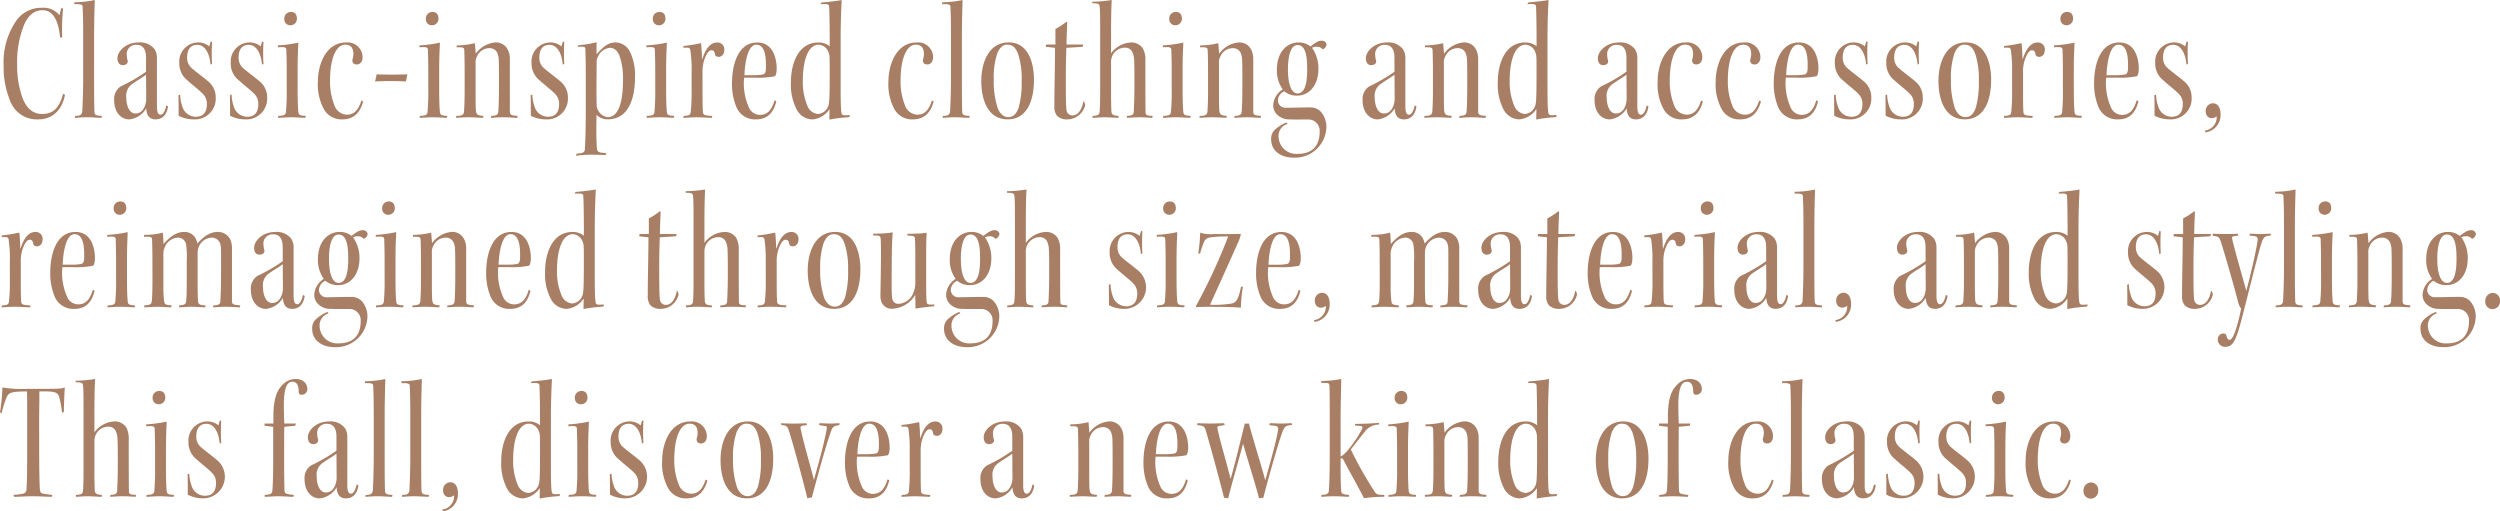 <svg xmlns="http://www.w3.org/2000/svg" width="461.76" height="94.448" viewBox="0 0 461.76 94.448"><path d="M11.744-14.784a38.4,38.4,0,0,1,.16-5.28l-.32-.16-.352,1.376A3.731,3.731,0,0,0,8-20.224,5.625,5.625,0,0,0,3.1-17.6,13.464,13.464,0,0,0,.928-9.568a16.123,16.123,0,0,0,1.152,6.4A5.245,5.245,0,0,0,7.3.384c2.848,0,4.448-1.92,4.96-4.512L11.9-4.352C11.2-1.5,9.824-.608,8.064-.608c-1.568,0-2.72-.832-3.552-2.72A17.179,17.179,0,0,1,3.424-9.792a18.063,18.063,0,0,1,1.408-7.584c.832-1.632,1.856-2.4,3.3-2.4,2.4,0,3.04,3.008,3.232,5.088Zm2.24-6.112c1.28-.032,1.536.1,1.536.512.032.9.1,1.856.1,5.536V-7.36c0,2.752-.128,5.632-.16,6.208-.064.64-.32.9-1.344.9L14.08.1C14.5.1,15.168,0,16.32,0c.992,0,2.016.1,2.688.1l.064-.352C18.048-.32,17.728-.384,17.7-1.024c-.032-.7-.064-1.92-.064-5.952V-14.56c0-3.392.1-6.016.128-7.1a19.028,19.028,0,0,1-3.776.416ZM27.232-8.416a31.035,31.035,0,0,1-4.7,2.72A2.83,2.83,0,0,0,21.344-3.1c0,1.952,1.088,3.488,2.816,3.488a4.1,4.1,0,0,0,3.1-2.048C27.328-.32,27.872.384,28.992.384c1.024,0,2.048-.576,2.3-2.4l-.32-.192c-.192.9-.544,1.728-1.056,1.728-.352,0-.672-.256-.672-1.568v-8.96a3.059,3.059,0,0,0-.416-1.536,3.349,3.349,0,0,0-2.944-1.28c-2.464,0-3.936,1.7-3.936,2.912,0,.864.416,1.28.992,1.28a1.09,1.09,0,0,0,.736-.256.668.668,0,0,0,.16-.608,3.737,3.737,0,0,1-.16-.96,1.7,1.7,0,0,1,1.888-1.92c1.12,0,1.664.9,1.664,2.336ZM23.584-3.648A2.64,2.64,0,0,1,24.8-6.24c.992-.7,1.664-1.024,2.432-1.632l.032,4.416a4.114,4.114,0,0,1-.16,1.12C26.752-1.28,26.176-.7,25.248-.7c-1.088,0-1.664-1.44-1.664-2.912Zm15.84-6.208a34.266,34.266,0,0,1,0-4.064l-.256-.1-.256.928a3.207,3.207,0,0,0-1.984-.736,3.527,3.527,0,0,0-3.552,3.808,3.948,3.948,0,0,0,1.536,3.232c.64.608,2.176,1.792,2.816,2.464a2.513,2.513,0,0,1,.736,1.792C38.5-.9,37.76-.1,36.448-.1A2.589,2.589,0,0,1,33.92-2.048a6.608,6.608,0,0,1-.384-2.144l-.32.128c.032.864.032,3.264.032,3.776A5.966,5.966,0,0,0,36,.384a3.83,3.83,0,0,0,4.1-4.032A3.794,3.794,0,0,0,38.72-6.624c-.768-.672-2.432-1.888-3.1-2.5a2.452,2.452,0,0,1-.8-1.888c0-1.664.736-2.368,1.888-2.368,1.5,0,2.3,1.792,2.432,3.648Zm9.5,0a34.266,34.266,0,0,1,0-4.064l-.256-.1-.256.928a3.207,3.207,0,0,0-1.984-.736,3.527,3.527,0,0,0-3.552,3.808,3.948,3.948,0,0,0,1.536,3.232c.64.608,2.176,1.792,2.816,2.464a2.513,2.513,0,0,1,.736,1.792C48-.9,47.264-.1,45.952-.1a2.589,2.589,0,0,1-2.528-1.952,6.608,6.608,0,0,1-.384-2.144l-.32.128c.032.864.032,3.264.032,3.776A5.966,5.966,0,0,0,45.5.384a3.83,3.83,0,0,0,4.1-4.032,3.794,3.794,0,0,0-1.376-2.976c-.768-.672-2.432-1.888-3.1-2.5a2.452,2.452,0,0,1-.8-1.888c0-1.664.736-2.368,1.888-2.368,1.5,0,2.3,1.792,2.432,3.648Zm5.024-9.6a1.205,1.205,0,0,0-1.184,1.28,1.1,1.1,0,0,0,1.088,1.184A1.2,1.2,0,0,0,55.1-18.176c0-.8-.352-1.28-1.12-1.28Zm2.784,19.2c-1.024-.064-1.344-.128-1.376-.8-.064-.7-.128-1.76-.128-4.288V-8.8c0-2.752.128-4.416.128-4.992a24.375,24.375,0,0,1-3.776.512v.352c1.312-.1,1.536,0,1.568.48,0,.48.064,1.792.064,3.584v3.488a42.8,42.8,0,0,1-.128,4.288c-.032.608-.288.8-1.44.832L51.616.1c.544,0,1.28-.1,2.4-.1,1.152,0,2.048.1,2.624.1ZM67.008-3.1C66.5-1.5,65.76-.48,64.32-.48a2.531,2.531,0,0,1-2.336-1.856,11.568,11.568,0,0,1-.768-4.448c0-3.872,1.024-6.624,2.816-6.624,1.088,0,1.5.672,1.5,1.824a4.511,4.511,0,0,1-.16.864.78.78,0,0,0,.256.832,1.052,1.052,0,0,0,.544.128c.544,0,1.056-.448,1.056-1.344a2.767,2.767,0,0,0-3.04-2.72c-3.68,0-5.216,3.968-5.216,7.232a9.594,9.594,0,0,0,1.12,5.12A3.714,3.714,0,0,0,63.52.384c2.24,0,3.328-1.472,3.808-3.3Zm2.528-3.52a56.282,56.282,0,0,1,5.7,0l.256-1.312c-2.208.064-3.648.064-5.664,0ZM80.1-19.456a1.2,1.2,0,0,0-1.184,1.28A1.1,1.1,0,0,0,80-16.992a1.2,1.2,0,0,0,1.248-1.184c0-.8-.352-1.28-1.12-1.28ZM82.88-.256c-1.024-.064-1.344-.128-1.376-.8-.064-.7-.128-1.76-.128-4.288V-8.8c0-2.752.128-4.416.128-4.992a24.375,24.375,0,0,1-3.776.512v.352c1.312-.1,1.536,0,1.568.48,0,.48.064,1.792.064,3.584v3.488a42.807,42.807,0,0,1-.128,4.288c-.032.608-.288.8-1.44.832L77.76.1c.544,0,1.28-.1,2.4-.1,1.152,0,2.048.1,2.624.1ZM84.512.1C85.024.064,86.08,0,86.88,0c.736,0,2.24.1,2.56.1l.128-.352c-1.088-.1-1.312-.224-1.408-.96C88.1-1.888,88.1-3.552,88.1-4.7V-9.952a2.3,2.3,0,0,1,.256-1.28,2.5,2.5,0,0,1,2.272-1.536,1.538,1.538,0,0,1,1.6,1.248c.16.448.192.672.192,5.28,0,3.008-.064,4.576-.128,5.184-.032.576-.352.768-1.312.8L90.912.1c.352,0,1.216-.1,2.3-.1,1.12,0,1.984.1,2.592.1l.064-.352c-1.216-.1-1.44-.192-1.44-.832v-9.7a3.709,3.709,0,0,0-.288-1.5,2.423,2.423,0,0,0-2.464-1.536,5.009,5.009,0,0,0-3.552,2.08c-.032-.48-.1-1.28-.16-1.952a14.858,14.858,0,0,1-3.36.416v.352c1.152-.032,1.376.032,1.408.512.032.9.064,2.176.064,4.032v3.712c0,1.088-.032,2.4-.1,3.424-.032.832-.352.96-1.472.992ZM104.48-9.856a34.269,34.269,0,0,1,0-4.064l-.256-.1-.256.928a3.207,3.207,0,0,0-1.984-.736,3.527,3.527,0,0,0-3.552,3.808,3.948,3.948,0,0,0,1.536,3.232c.64.608,2.176,1.792,2.816,2.464a2.513,2.513,0,0,1,.736,1.792C103.552-.9,102.816-.1,101.5-.1a2.589,2.589,0,0,1-2.528-1.952,6.608,6.608,0,0,1-.384-2.144l-.32.128C98.3-3.2,98.3-.8,98.3-.288a5.966,5.966,0,0,0,2.752.672,3.83,3.83,0,0,0,4.1-4.032,3.794,3.794,0,0,0-1.376-2.976c-.768-.672-2.432-1.888-3.1-2.5a2.452,2.452,0,0,1-.8-1.888c0-1.664.736-2.368,1.888-2.368,1.5,0,2.3,1.792,2.432,3.648ZM106.624,7.1a21.847,21.847,0,0,1,2.88-.192c1.216,0,2.112.064,2.624.064l.1-.352c-1.376-.1-1.664-.16-1.728-.96-.128-1.728-.1-3.872-.064-6.112a2.914,2.914,0,0,0,2.048.832c3.744,0,5.056-3.616,5.056-7.776a9.712,9.712,0,0,0-.9-4.64,3.025,3.025,0,0,0-2.72-1.792c-1.344,0-2.3.864-3.456,2.176-.032-.448-.032-1.408,0-2.208a20.247,20.247,0,0,1-3.392.544l-.128.32c1.28-.128,1.44,0,1.44.48,0,.608.064,1.856.064,4V-.64c0,3.424-.1,5.344-.16,6.5-.032.64-.32.768-1.536.864ZM112.48-.032a2.268,2.268,0,0,1-1.76-1.28,1.7,1.7,0,0,1-.256-.928c-.064-2.56-.032-3.84,0-7.968a1.93,1.93,0,0,1,.224-.96,2.756,2.756,0,0,1,2.176-1.664c.9,0,1.408.544,1.792,1.408a12.654,12.654,0,0,1,.672,4.512c0,2.688-.352,6.88-2.816,6.88Zm9.536-19.424a1.2,1.2,0,0,0-1.184,1.28,1.1,1.1,0,0,0,1.088,1.184,1.2,1.2,0,0,0,1.248-1.184c0-.8-.352-1.28-1.12-1.28ZM124.8-.256c-1.024-.064-1.344-.128-1.376-.8-.064-.7-.128-1.76-.128-4.288V-8.8c0-2.752.128-4.416.128-4.992a24.375,24.375,0,0,1-3.776.512v.352c1.312-.1,1.536,0,1.568.48,0,.48.064,1.792.064,3.584v3.488a42.807,42.807,0,0,1-.128,4.288c-.032.608-.288.8-1.44.832L119.68.1c.544,0,1.28-.1,2.4-.1,1.152,0,2.048.1,2.624.1Zm3.2-4.7a36.068,36.068,0,0,1-.16,3.968c-.064.512-.224.7-1.312.736L126.464.1c.608,0,1.408-.1,2.432-.1,1.056,0,2.272.1,2.848.1l.064-.352c-1.568-.064-1.7-.224-1.728-.832-.064-.864-.064-2.368-.064-7.1a7.208,7.208,0,0,1,.256-2.208c.32-1.024.8-1.984,1.376-1.984.448,0,.576.224.7.832.032.288.416.384.7.384s.992-.256.992-1.28a1.258,1.258,0,0,0-1.312-1.376c-1.408,0-2.24,1.44-2.752,3.04h-.064c0-.576-.064-1.984-.16-2.848l-.1-.064a23.754,23.754,0,0,1-3.136.512l-.064.32h.8a.47.47,0,0,1,.512.448A24.581,24.581,0,0,1,128-8.32Zm15.648,1.984-.32-.16c-.576,1.888-1.376,2.688-2.72,2.688a2.237,2.237,0,0,1-2.08-1.5,10.854,10.854,0,0,1-.832-5.376h1.888a16.148,16.148,0,0,0,3.776-.256c.224-.128.352-.832.352-1.312.032-1.568-.48-4.928-3.584-4.928-3.616,0-4.672,4.192-4.672,7.552a11.081,11.081,0,0,0,.9,4.576A3.728,3.728,0,0,0,139.9.384C142.08.384,143.168-.928,143.648-2.976Zm-3.68-10.432c1.856,0,1.76,3.168,1.76,4.16,0,.928-.192,1.28-.576,1.344a10.094,10.094,0,0,1-1.856.128H137.76c.064-2.24.608-5.632,2.176-5.632Zm11.84-7.488c1.312-.064,1.568,0,1.6.48.064,1.5.1,3.68.1,7.3a3.229,3.229,0,0,0-2.112-.7c-3.584,0-5.056,3.68-5.056,7.392a10,10,0,0,0,1.12,5.088,3.367,3.367,0,0,0,2.88,1.728,4.2,4.2,0,0,0,3.072-1.824h.064c0,.416-.032,1.408-.032,1.856a27.7,27.7,0,0,1,3.648-.448l.16-.384-.992.032c-.416-.032-.544-.128-.608-.608-.1-.96-.128-2.016-.128-4.864v-8.48c0-3.616.128-5.824.192-7.328-.768.16-2.816.384-3.744.448ZM148.544-6.72c0-3.712.928-6.688,2.944-6.688a2.049,2.049,0,0,1,1.824,1.5c.192.384.192.736.192,3.808,0,5.248-.1,5.7-.32,6.144a2.144,2.144,0,0,1-1.856,1.344,2.32,2.32,0,0,1-1.888-1.376,11.355,11.355,0,0,1-.9-4.7ZM172.384-3.1C171.872-1.5,171.136-.48,169.7-.48a2.531,2.531,0,0,1-2.336-1.856,11.568,11.568,0,0,1-.768-4.448c0-3.872,1.024-6.624,2.816-6.624,1.088,0,1.5.672,1.5,1.824a4.511,4.511,0,0,1-.16.864.78.78,0,0,0,.256.832,1.052,1.052,0,0,0,.544.128c.544,0,1.056-.448,1.056-1.344a2.767,2.767,0,0,0-3.04-2.72c-3.68,0-5.216,3.968-5.216,7.232a9.594,9.594,0,0,0,1.12,5.12A3.714,3.714,0,0,0,168.9.384c2.24,0,3.328-1.472,3.808-3.3ZM174.272-20.9c1.28-.032,1.536.1,1.536.512.032.9.1,1.856.1,5.536V-7.36c0,2.752-.128,5.632-.16,6.208-.064.64-.32.9-1.344.9L174.368.1c.416,0,1.088-.1,2.24-.1.992,0,2.016.1,2.688.1l.064-.352c-1.024-.064-1.344-.128-1.376-.768-.032-.7-.064-1.92-.064-5.952V-14.56c0-3.392.1-6.016.128-7.1a19.028,19.028,0,0,1-3.776.416Zm12.288,7.072c-3.712,0-5.056,3.776-5.056,7.136,0,3.3,1.12,7.072,4.864,7.072,3.392,0,4.864-3.1,4.864-7.328,0-3.072-1.024-6.88-4.64-6.88Zm-.224.416c1.056,0,1.568.7,1.952,1.664a14.584,14.584,0,0,1,.672,4.96,17.373,17.373,0,0,1-.544,4.992c-.48,1.344-1.12,1.76-1.92,1.76-.832,0-1.5-.544-1.952-1.632a15.923,15.923,0,0,1-.736-5.312,14.166,14.166,0,0,1,.672-4.9c.448-.96.96-1.536,1.824-1.536Zm10.912-.032c0-1.44.128-3.52.128-4.16l-.16-.032A12.239,12.239,0,0,1,195.2-16.32v2.88h-1.7l-.1.416,1.728.192c0,2.752-.128,7.808-.128,10.752a2.67,2.67,0,0,0,.48,1.792,2.6,2.6,0,0,0,1.952.672A3.39,3.39,0,0,0,200.7-2.3l-.192-.608h-.16c-.256,1.536-1.024,2.56-1.984,2.56a1.088,1.088,0,0,1-1.12-1.024c-.1-.768-.128-1.984-.128-5.888,0-2.5.064-4.48.1-5.568l3.008-.192.128-.416Zm4.768-7.616c1.024,0,1.312.1,1.344.544.1.832.1,2.208.1,5.44v9.056c0,2.592,0,3.776-.1,4.96-.032.608-.32.768-1.312.8V.1c.416,0,1.28-.1,2.144-.1.768,0,2.112.1,2.656.1V-.256c-.9-.064-1.248-.16-1.312-.832-.032-.736-.064-1.888-.064-3.456v-5.44a2.9,2.9,0,0,1,.224-1.344,2.587,2.587,0,0,1,2.336-1.536c1.024,0,1.44.7,1.6,1.5.1.384.16.576.16,5.344,0,2.72-.1,4.416-.128,5.024-.032.544-.352.7-1.248.736L208.384.1c.288,0,1.28-.1,2.336-.1s2.048.1,2.368.1l.064-.352c-1.216-.064-1.312-.16-1.312-.8-.032-2.144-.032-6.176-.032-9.376a4.367,4.367,0,0,0-.448-2.272,2.5,2.5,0,0,0-2.208-1.12,4.852,4.852,0,0,0-3.68,2.016v-3.2c0-2.688.032-5.12.128-6.656a26.123,26.123,0,0,1-3.616.32Zm15.392,1.6a1.2,1.2,0,0,0-1.184,1.28,1.1,1.1,0,0,0,1.088,1.184,1.2,1.2,0,0,0,1.248-1.184c0-.8-.352-1.28-1.12-1.28Zm2.784,19.2c-1.024-.064-1.344-.128-1.376-.8-.064-.7-.128-1.76-.128-4.288V-8.8c0-2.752.128-4.416.128-4.992a24.375,24.375,0,0,1-3.776.512v.352c1.312-.1,1.536,0,1.568.48,0,.48.064,1.792.064,3.584v3.488a42.8,42.8,0,0,1-.128,4.288c-.032.608-.288.8-1.44.832L215.072.1c.544,0,1.28-.1,2.4-.1,1.152,0,2.048.1,2.624.1ZM221.824.1c.512-.032,1.568-.1,2.368-.1.736,0,2.24.1,2.56.1l.128-.352c-1.088-.1-1.312-.224-1.408-.96-.064-.672-.064-2.336-.064-3.488V-9.952a2.3,2.3,0,0,1,.256-1.28,2.5,2.5,0,0,1,2.272-1.536,1.538,1.538,0,0,1,1.6,1.248c.16.448.192.672.192,5.28,0,3.008-.064,4.576-.128,5.184-.032.576-.352.768-1.312.8L228.224.1c.352,0,1.216-.1,2.3-.1,1.12,0,1.984.1,2.592.1l.064-.352c-1.216-.1-1.44-.192-1.44-.832v-9.7a3.709,3.709,0,0,0-.288-1.5,2.423,2.423,0,0,0-2.464-1.536,5.009,5.009,0,0,0-3.552,2.08c-.032-.48-.1-1.28-.16-1.952a14.859,14.859,0,0,1-3.36.416v.352c1.152-.032,1.376.032,1.408.512.032.9.064,2.176.064,4.032v3.712c0,1.088-.032,2.4-.1,3.424-.032.832-.352.96-1.472.992ZM237.856.96a6.883,6.883,0,0,0-1.984,1.216,2.254,2.254,0,0,0-.832,1.888c0,2.112,1.76,3.392,4.16,3.392a5.8,5.8,0,0,0,6.048-5.76,4.264,4.264,0,0,0-1.056-2.752,2.617,2.617,0,0,0-1.856-.768c-2.016,0-3.168.064-4.608.064a1.383,1.383,0,0,1-1.44-1.248A1.931,1.931,0,0,1,237.472-4.8a3.557,3.557,0,0,0,2.368.8c2.176,0,3.936-1.824,3.936-4.992a6.591,6.591,0,0,0-1.184-3.84,1.729,1.729,0,0,1,.928-.192,1.262,1.262,0,0,1,1.024.48,1.082,1.082,0,0,0,.736-.928.852.852,0,0,0-.928-.672c-.576,0-1.056.288-2.048,1.056a3.38,3.38,0,0,0-2.208-.736c-2.08,0-4,1.7-4,5.056a5.911,5.911,0,0,0,1.088,3.616,3.67,3.67,0,0,0-1.76,2.912,2.356,2.356,0,0,0,.736,1.76A3.114,3.114,0,0,0,238.5.384c.9.064,2.784,0,3.68.032A2.093,2.093,0,0,1,244,2.688c0,2.368-1.184,4.064-4.032,4.064a3.265,3.265,0,0,1-3.552-3.1,2.311,2.311,0,0,1,1.664-2.432Zm2.08-14.3c1.7,0,1.76,2.816,1.76,4.576,0,2.016-.288,4.352-1.76,4.352-1.408,0-1.792-2.4-1.792-4.448,0-2.368.48-4.48,1.76-4.48Zm17.888,4.928a31.036,31.036,0,0,1-4.7,2.72A2.83,2.83,0,0,0,251.936-3.1c0,1.952,1.088,3.488,2.816,3.488a4.1,4.1,0,0,0,3.1-2.048c.064,1.344.608,2.048,1.728,2.048,1.024,0,2.048-.576,2.3-2.4l-.32-.192c-.192.9-.544,1.728-1.056,1.728-.352,0-.672-.256-.672-1.568v-8.96a3.059,3.059,0,0,0-.416-1.536,3.348,3.348,0,0,0-2.944-1.28c-2.464,0-3.936,1.7-3.936,2.912,0,.864.416,1.28.992,1.28a1.09,1.09,0,0,0,.736-.256.668.668,0,0,0,.16-.608,3.737,3.737,0,0,1-.16-.96,1.7,1.7,0,0,1,1.888-1.92c1.12,0,1.664.9,1.664,2.336Zm-3.648,4.768a2.64,2.64,0,0,1,1.216-2.592c.992-.7,1.664-1.024,2.432-1.632l.032,4.416a4.114,4.114,0,0,1-.16,1.12C257.344-1.28,256.768-.7,255.84-.7c-1.088,0-1.664-1.44-1.664-2.912ZM263.36.1c.512-.032,1.568-.1,2.368-.1.736,0,2.24.1,2.56.1l.128-.352c-1.088-.1-1.312-.224-1.408-.96-.064-.672-.064-2.336-.064-3.488V-9.952a2.3,2.3,0,0,1,.256-1.28,2.5,2.5,0,0,1,2.272-1.536,1.538,1.538,0,0,1,1.6,1.248c.16.448.192.672.192,5.28,0,3.008-.064,4.576-.128,5.184-.032.576-.352.768-1.312.8L269.76.1c.352,0,1.216-.1,2.3-.1,1.12,0,1.984.1,2.592.1l.064-.352c-1.216-.1-1.44-.192-1.44-.832v-9.7a3.709,3.709,0,0,0-.288-1.5,2.423,2.423,0,0,0-2.464-1.536,5.009,5.009,0,0,0-3.552,2.08c-.032-.48-.1-1.28-.16-1.952a14.858,14.858,0,0,1-3.36.416v.352c1.152-.032,1.376.032,1.408.512.032.9.064,2.176.064,4.032v3.712c0,1.088-.032,2.4-.1,3.424-.032.832-.352.96-1.472.992ZM282.368-20.9c1.312-.064,1.568,0,1.6.48.064,1.5.1,3.68.1,7.3a3.23,3.23,0,0,0-2.112-.7c-3.584,0-5.056,3.68-5.056,7.392a10,10,0,0,0,1.12,5.088A3.367,3.367,0,0,0,280.9.384a4.2,4.2,0,0,0,3.072-1.824h.064c0,.416-.032,1.408-.032,1.856a27.7,27.7,0,0,1,3.648-.448l.16-.384-.992.032c-.416-.032-.544-.128-.608-.608-.1-.96-.128-2.016-.128-4.864v-8.48c0-3.616.128-5.824.192-7.328-.768.16-2.816.384-3.744.448ZM279.1-6.72c0-3.712.928-6.688,2.944-6.688a2.049,2.049,0,0,1,1.824,1.5c.192.384.192.736.192,3.808,0,5.248-.1,5.7-.32,6.144a2.144,2.144,0,0,1-1.856,1.344A2.32,2.32,0,0,1,280-1.984a11.355,11.355,0,0,1-.9-4.7Zm21.568-1.7a31.036,31.036,0,0,1-4.7,2.72A2.83,2.83,0,0,0,294.784-3.1c0,1.952,1.088,3.488,2.816,3.488a4.1,4.1,0,0,0,3.1-2.048c.064,1.344.608,2.048,1.728,2.048,1.024,0,2.048-.576,2.3-2.4l-.32-.192c-.192.9-.544,1.728-1.056,1.728-.352,0-.672-.256-.672-1.568v-8.96a3.059,3.059,0,0,0-.416-1.536,3.348,3.348,0,0,0-2.944-1.28c-2.464,0-3.936,1.7-3.936,2.912,0,.864.416,1.28.992,1.28a1.09,1.09,0,0,0,.736-.256.668.668,0,0,0,.16-.608,3.736,3.736,0,0,1-.16-.96,1.7,1.7,0,0,1,1.888-1.92c1.12,0,1.664.9,1.664,2.336Zm-3.648,4.768A2.64,2.64,0,0,1,298.24-6.24c.992-.7,1.664-1.024,2.432-1.632l.032,4.416a4.114,4.114,0,0,1-.16,1.12C300.192-1.28,299.616-.7,298.688-.7c-1.088,0-1.664-1.44-1.664-2.912Zm17.44.544c-.512,1.6-1.248,2.624-2.688,2.624a2.531,2.531,0,0,1-2.336-1.856,11.568,11.568,0,0,1-.768-4.448c0-3.872,1.024-6.624,2.816-6.624,1.088,0,1.5.672,1.5,1.824a4.512,4.512,0,0,1-.16.864.78.78,0,0,0,.256.832,1.052,1.052,0,0,0,.544.128c.544,0,1.056-.448,1.056-1.344a2.767,2.767,0,0,0-3.04-2.72c-3.68,0-5.216,3.968-5.216,7.232a9.594,9.594,0,0,0,1.12,5.12A3.714,3.714,0,0,0,310.976.384c2.24,0,3.328-1.472,3.808-3.3Zm10.72,0C324.672-1.5,323.936-.48,322.5-.48a2.531,2.531,0,0,1-2.336-1.856,11.568,11.568,0,0,1-.768-4.448c0-3.872,1.024-6.624,2.816-6.624,1.088,0,1.5.672,1.5,1.824a4.512,4.512,0,0,1-.16.864.78.78,0,0,0,.256.832,1.052,1.052,0,0,0,.544.128c.544,0,1.056-.448,1.056-1.344a2.767,2.767,0,0,0-3.04-2.72c-3.68,0-5.216,3.968-5.216,7.232a9.594,9.594,0,0,0,1.12,5.12A3.714,3.714,0,0,0,321.7.384c2.24,0,3.328-1.472,3.808-3.3Zm10.88.128-.32-.16c-.576,1.888-1.376,2.688-2.72,2.688a2.237,2.237,0,0,1-2.08-1.5,10.854,10.854,0,0,1-.832-5.376H332a16.148,16.148,0,0,0,3.776-.256c.224-.128.352-.832.352-1.312.032-1.568-.48-4.928-3.584-4.928-3.616,0-4.672,4.192-4.672,7.552a11.08,11.08,0,0,0,.9,4.576A3.728,3.728,0,0,0,332.32.384C334.5.384,335.584-.928,336.064-2.976Zm-3.68-10.432c1.856,0,1.76,3.168,1.76,4.16,0,.928-.192,1.28-.576,1.344a10.094,10.094,0,0,1-1.856.128h-1.536c.064-2.24.608-5.632,2.176-5.632Zm12.832,3.552a34.259,34.259,0,0,1,0-4.064l-.256-.1-.256.928a3.207,3.207,0,0,0-1.984-.736,3.527,3.527,0,0,0-3.552,3.808A3.948,3.948,0,0,0,340.7-6.784c.64.608,2.176,1.792,2.816,2.464a2.513,2.513,0,0,1,.736,1.792C344.288-.9,343.552-.1,342.24-.1a2.589,2.589,0,0,1-2.528-1.952,6.607,6.607,0,0,1-.384-2.144l-.32.128c.032.864.032,3.264.032,3.776a5.966,5.966,0,0,0,2.752.672,3.83,3.83,0,0,0,4.1-4.032,3.794,3.794,0,0,0-1.376-2.976c-.768-.672-2.432-1.888-3.1-2.5a2.452,2.452,0,0,1-.8-1.888c0-1.664.736-2.368,1.888-2.368,1.5,0,2.3,1.792,2.432,3.648Zm9.5,0a34.259,34.259,0,0,1,0-4.064l-.256-.1-.256.928a3.207,3.207,0,0,0-1.984-.736,3.527,3.527,0,0,0-3.552,3.808,3.948,3.948,0,0,0,1.536,3.232c.64.608,2.176,1.792,2.816,2.464a2.513,2.513,0,0,1,.736,1.792c.032,1.632-.7,2.432-2.016,2.432a2.589,2.589,0,0,1-2.528-1.952,6.607,6.607,0,0,1-.384-2.144l-.32.128c.032.864.032,3.264.032,3.776A5.966,5.966,0,0,0,351.3.384a3.83,3.83,0,0,0,4.1-4.032,3.794,3.794,0,0,0-1.376-2.976c-.768-.672-2.432-1.888-3.1-2.5a2.452,2.452,0,0,1-.8-1.888c0-1.664.736-2.368,1.888-2.368,1.5,0,2.3,1.792,2.432,3.648Zm8.64-3.968c-3.712,0-5.056,3.776-5.056,7.136,0,3.3,1.12,7.072,4.864,7.072,3.392,0,4.864-3.1,4.864-7.328,0-3.072-1.024-6.88-4.64-6.88Zm-.224.416c1.056,0,1.568.7,1.952,1.664a14.584,14.584,0,0,1,.672,4.96,17.373,17.373,0,0,1-.544,4.992c-.48,1.344-1.12,1.76-1.92,1.76-.832,0-1.5-.544-1.952-1.632a15.923,15.923,0,0,1-.736-5.312,14.165,14.165,0,0,1,.672-4.9c.448-.96.96-1.536,1.824-1.536ZM371.9-4.96a36.076,36.076,0,0,1-.16,3.968c-.064.512-.224.7-1.312.736L370.368.1c.608,0,1.408-.1,2.432-.1,1.056,0,2.272.1,2.848.1l.064-.352c-1.568-.064-1.7-.224-1.728-.832-.064-.864-.064-2.368-.064-7.1a7.209,7.209,0,0,1,.256-2.208c.32-1.024.8-1.984,1.376-1.984.448,0,.576.224.7.832.032.288.416.384.7.384s.992-.256.992-1.28a1.258,1.258,0,0,0-1.312-1.376c-1.408,0-2.24,1.44-2.752,3.04h-.064c0-.576-.064-1.984-.16-2.848l-.1-.064a23.754,23.754,0,0,1-3.136.512l-.064.32h.8a.47.47,0,0,1,.512.448,24.58,24.58,0,0,1,.224,4.1Zm10.112-14.5a1.205,1.205,0,0,0-1.184,1.28,1.1,1.1,0,0,0,1.088,1.184,1.2,1.2,0,0,0,1.248-1.184c0-.8-.352-1.28-1.12-1.28ZM384.8-.256c-1.024-.064-1.344-.128-1.376-.8-.064-.7-.128-1.76-.128-4.288V-8.8c0-2.752.128-4.416.128-4.992a24.376,24.376,0,0,1-3.776.512v.352c1.312-.1,1.536,0,1.568.48,0,.48.064,1.792.064,3.584v3.488a42.808,42.808,0,0,1-.128,4.288c-.032.608-.288.8-1.44.832L379.68.1c.544,0,1.28-.1,2.4-.1,1.152,0,2.048.1,2.624.1Zm10.432-2.72-.32-.16c-.576,1.888-1.376,2.688-2.72,2.688a2.237,2.237,0,0,1-2.08-1.5,10.854,10.854,0,0,1-.832-5.376h1.888a16.148,16.148,0,0,0,3.776-.256c.224-.128.352-.832.352-1.312.032-1.568-.48-4.928-3.584-4.928-3.616,0-4.672,4.192-4.672,7.552a11.08,11.08,0,0,0,.9,4.576,3.728,3.728,0,0,0,3.552,2.08C393.664.384,394.752-.928,395.232-2.976Zm-3.68-10.432c1.856,0,1.76,3.168,1.76,4.16,0,.928-.192,1.28-.576,1.344a10.1,10.1,0,0,1-1.856.128h-1.536c.064-2.24.608-5.632,2.176-5.632Zm12.832,3.552a34.259,34.259,0,0,1,0-4.064l-.256-.1-.256.928a3.207,3.207,0,0,0-1.984-.736,3.527,3.527,0,0,0-3.552,3.808,3.948,3.948,0,0,0,1.536,3.232c.64.608,2.176,1.792,2.816,2.464a2.513,2.513,0,0,1,.736,1.792C403.456-.9,402.72-.1,401.408-.1a2.589,2.589,0,0,1-2.528-1.952,6.607,6.607,0,0,1-.384-2.144l-.32.128c.032.864.032,3.264.032,3.776a5.966,5.966,0,0,0,2.752.672,3.83,3.83,0,0,0,4.1-4.032,3.794,3.794,0,0,0-1.376-2.976c-.768-.672-2.432-1.888-3.1-2.5a2.452,2.452,0,0,1-.8-1.888c0-1.664.736-2.368,1.888-2.368,1.5,0,2.3,1.792,2.432,3.648Zm3.232,12.64A3.211,3.211,0,0,0,410.4-.576c0-1.216-.512-2.016-1.44-2.016a1.4,1.4,0,0,0-1.312,1.408c0,.9.512,1.344,1.12,1.344a1.4,1.4,0,0,0,.8-.256c.064-.1.128-.064.128.1a2.517,2.517,0,0,1-2.208,2.464ZM2.08,30.04a36.068,36.068,0,0,1-.16,3.968c-.064.512-.224.7-1.312.736L.544,35.1c.608,0,1.408-.1,2.432-.1,1.056,0,2.272.1,2.848.1l.064-.352c-1.568-.064-1.7-.224-1.728-.832-.064-.864-.064-2.368-.064-7.1A7.208,7.208,0,0,1,4.352,24.6c.32-1.024.8-1.984,1.376-1.984.448,0,.576.224.7.832.032.288.416.384.7.384s.992-.256.992-1.28a1.258,1.258,0,0,0-1.312-1.376c-1.408,0-2.24,1.44-2.752,3.04H4c0-.576-.064-1.984-.16-2.848l-.1-.064a23.754,23.754,0,0,1-3.136.512l-.064.32h.8a.47.47,0,0,1,.512.448,24.581,24.581,0,0,1,.224,4.1Zm15.648,1.984-.32-.16c-.576,1.888-1.376,2.688-2.72,2.688a2.237,2.237,0,0,1-2.08-1.5,10.854,10.854,0,0,1-.832-5.376h1.888a16.148,16.148,0,0,0,3.776-.256c.224-.128.352-.832.352-1.312.032-1.568-.48-4.928-3.584-4.928-3.616,0-4.672,4.192-4.672,7.552a11.081,11.081,0,0,0,.9,4.576,3.728,3.728,0,0,0,3.552,2.08C16.16,35.384,17.248,34.072,17.728,32.024Zm-3.68-10.432c1.856,0,1.76,3.168,1.76,4.16,0,.928-.192,1.28-.576,1.344a10.1,10.1,0,0,1-1.856.128H11.84c.064-2.24.608-5.632,2.176-5.632Zm8.384-6.048a1.205,1.205,0,0,0-1.184,1.28,1.1,1.1,0,0,0,1.088,1.184,1.2,1.2,0,0,0,1.248-1.184c0-.8-.352-1.28-1.12-1.28Zm2.784,19.2c-1.024-.064-1.344-.128-1.376-.8-.064-.7-.128-1.76-.128-4.288V26.2c0-2.752.128-4.416.128-4.992a24.376,24.376,0,0,1-3.776.512v.352c1.312-.1,1.536,0,1.568.48,0,.48.064,1.792.064,3.584v3.488a42.8,42.8,0,0,1-.128,4.288c-.032.608-.288.8-1.44.832L20.1,35.1c.544,0,1.28-.1,2.4-.1,1.152,0,2.048.1,2.624.1Zm3.2-5.088c0,2.016-.032,3.168-.1,4.128-.064.8-.352.9-1.408.96V35.1c.576,0,1.7-.1,2.368-.1.768,0,2.016.1,2.592.1l.1-.352c-1.12-.1-1.344-.16-1.408-.864a22.82,22.82,0,0,1-.128-2.816V25.432a3.2,3.2,0,0,1,.256-1.44,2.822,2.822,0,0,1,2.3-1.76,1.509,1.509,0,0,1,1.632,1.216,15.2,15.2,0,0,1,.128,3.136v3.072c0,2.016,0,3.2-.1,4.192-.032.736-.32.8-1.312.9V35.1c.48,0,1.408-.1,2.272-.1.928,0,2.112.1,2.528.1l.128-.352c-1.152-.064-1.376-.192-1.44-.8-.032-.736-.064-1.7-.064-2.88v-5.92a2.9,2.9,0,0,1,.224-1.248,2.679,2.679,0,0,1,2.3-1.664,1.619,1.619,0,0,1,1.7,1.344c.128.416.1.736.1,5.44,0,2.752-.1,4.288-.128,4.992-.032.544-.352.7-1.312.736l-.032.352c.416,0,1.344-.1,2.272-.1,1.088,0,2.08.1,2.688.1l.064-.352c-1.28-.128-1.536-.16-1.536-.832v-9.7a3.942,3.942,0,0,0-.32-1.664,2.531,2.531,0,0,0-2.336-1.376c-1.792,0-3.008,1.376-3.744,2.144a3.348,3.348,0,0,0-.448-1.184,2.342,2.342,0,0,0-2.048-.96c-1.568,0-2.88,1.248-3.744,2.24,0-.32-.064-1.6-.128-2.112a13.812,13.812,0,0,1-3.456.416l-.032.352c1.248-.064,1.472.032,1.5.48.032.96.064,2.208.064,4.064ZM52.48,26.584a31.035,31.035,0,0,1-4.7,2.72A2.83,2.83,0,0,0,46.592,31.9c0,1.952,1.088,3.488,2.816,3.488a4.1,4.1,0,0,0,3.1-2.048c.064,1.344.608,2.048,1.728,2.048,1.024,0,2.048-.576,2.3-2.4l-.32-.192c-.192.9-.544,1.728-1.056,1.728-.352,0-.672-.256-.672-1.568v-8.96a3.059,3.059,0,0,0-.416-1.536,3.349,3.349,0,0,0-2.944-1.28c-2.464,0-3.936,1.7-3.936,2.912,0,.864.416,1.28.992,1.28a1.09,1.09,0,0,0,.736-.256.668.668,0,0,0,.16-.608,3.737,3.737,0,0,1-.16-.96,1.7,1.7,0,0,1,1.888-1.92c1.12,0,1.664.9,1.664,2.336Zm-3.648,4.768a2.64,2.64,0,0,1,1.216-2.592c.992-.7,1.664-1.024,2.432-1.632l.032,4.416a4.114,4.114,0,0,1-.16,1.12C52,33.72,51.424,34.3,50.5,34.3c-1.088,0-1.664-1.44-1.664-2.912Zm11.9,4.608a6.883,6.883,0,0,0-1.984,1.216,2.254,2.254,0,0,0-.832,1.888c0,2.112,1.76,3.392,4.16,3.392a5.8,5.8,0,0,0,6.048-5.76,4.264,4.264,0,0,0-1.056-2.752,2.617,2.617,0,0,0-1.856-.768c-2.016,0-3.168.064-4.608.064a1.383,1.383,0,0,1-1.44-1.248A1.931,1.931,0,0,1,60.352,30.2a3.557,3.557,0,0,0,2.368.8c2.176,0,3.936-1.824,3.936-4.992a6.591,6.591,0,0,0-1.184-3.84,1.729,1.729,0,0,1,.928-.192,1.262,1.262,0,0,1,1.024.48,1.082,1.082,0,0,0,.736-.928.852.852,0,0,0-.928-.672c-.576,0-1.056.288-2.048,1.056a3.38,3.38,0,0,0-2.208-.736c-2.08,0-4,1.7-4,5.056a5.911,5.911,0,0,0,1.088,3.616A3.67,3.67,0,0,0,58.3,32.76a2.356,2.356,0,0,0,.736,1.76,3.114,3.114,0,0,0,2.336.864c.9.064,2.784,0,3.68.032a2.093,2.093,0,0,1,1.824,2.272c0,2.368-1.184,4.064-4.032,4.064a3.265,3.265,0,0,1-3.552-3.1,2.311,2.311,0,0,1,1.664-2.432Zm2.08-14.3c1.7,0,1.76,2.816,1.76,4.576,0,2.016-.288,4.352-1.76,4.352-1.408,0-1.792-2.4-1.792-4.448,0-2.368.48-4.48,1.76-4.48Zm9.216-6.112a1.2,1.2,0,0,0-1.184,1.28,1.1,1.1,0,0,0,1.088,1.184,1.2,1.2,0,0,0,1.248-1.184c0-.8-.352-1.28-1.12-1.28Zm2.784,19.2c-1.024-.064-1.344-.128-1.376-.8-.064-.7-.128-1.76-.128-4.288V26.2c0-2.752.128-4.416.128-4.992a24.376,24.376,0,0,1-3.776.512v.352c1.312-.1,1.536,0,1.568.48,0,.48.064,1.792.064,3.584v3.488a42.807,42.807,0,0,1-.128,4.288c-.032.608-.288.8-1.44.832L69.7,35.1c.544,0,1.28-.1,2.4-.1,1.152,0,2.048.1,2.624.1Zm1.632.352c.512-.032,1.568-.1,2.368-.1.736,0,2.24.1,2.56.1l.128-.352c-1.088-.1-1.312-.224-1.408-.96-.064-.672-.064-2.336-.064-3.488V25.048a2.3,2.3,0,0,1,.256-1.28,2.5,2.5,0,0,1,2.272-1.536,1.538,1.538,0,0,1,1.6,1.248c.16.448.192.672.192,5.28,0,3.008-.064,4.576-.128,5.184-.032.576-.352.768-1.312.8l-.064.352c.352,0,1.216-.1,2.3-.1,1.12,0,1.984.1,2.592.1l.064-.352c-1.216-.1-1.44-.192-1.44-.832v-9.7a3.709,3.709,0,0,0-.288-1.5,2.423,2.423,0,0,0-2.464-1.536,5.009,5.009,0,0,0-3.552,2.08c-.032-.48-.1-1.28-.16-1.952a14.858,14.858,0,0,1-3.36.416v.352c1.152-.032,1.376.032,1.408.512.032.9.064,2.176.064,4.032v3.712c0,1.088-.032,2.4-.1,3.424-.032.832-.352.96-1.472.992ZM98.24,32.024l-.32-.16c-.576,1.888-1.376,2.688-2.72,2.688a2.237,2.237,0,0,1-2.08-1.5,10.854,10.854,0,0,1-.832-5.376h1.888a16.148,16.148,0,0,0,3.776-.256c.224-.128.352-.832.352-1.312.032-1.568-.48-4.928-3.584-4.928-3.616,0-4.672,4.192-4.672,7.552a11.081,11.081,0,0,0,.9,4.576,3.728,3.728,0,0,0,3.552,2.08C96.672,35.384,97.76,34.072,98.24,32.024ZM94.56,21.592c1.856,0,1.76,3.168,1.76,4.16,0,.928-.192,1.28-.576,1.344a10.1,10.1,0,0,1-1.856.128H92.352c.064-2.24.608-5.632,2.176-5.632ZM106.4,14.1c1.312-.064,1.568,0,1.6.48.064,1.5.1,3.68.1,7.3a3.229,3.229,0,0,0-2.112-.7c-3.584,0-5.056,3.68-5.056,7.392a10,10,0,0,0,1.12,5.088,3.367,3.367,0,0,0,2.88,1.728A4.2,4.2,0,0,0,108,33.56h.064c0,.416-.032,1.408-.032,1.856a27.705,27.705,0,0,1,3.648-.448l.16-.384-.992.032c-.416-.032-.544-.128-.608-.608-.1-.96-.128-2.016-.128-4.864v-8.48c0-3.616.128-5.824.192-7.328-.768.16-2.816.384-3.744.448ZM103.136,28.28c0-3.712.928-6.688,2.944-6.688a2.049,2.049,0,0,1,1.824,1.5c.192.384.192.736.192,3.808,0,5.248-.1,5.7-.32,6.144a2.144,2.144,0,0,1-1.856,1.344,2.32,2.32,0,0,1-1.888-1.376,11.355,11.355,0,0,1-.9-4.7Zm19.008-6.72c0-1.44.128-3.52.128-4.16l-.16-.032A12.239,12.239,0,0,1,120.1,18.68v2.88h-1.7l-.1.416,1.728.192c0,2.752-.128,7.808-.128,10.752a2.67,2.67,0,0,0,.48,1.792,2.6,2.6,0,0,0,1.952.672A3.39,3.39,0,0,0,125.6,32.7l-.192-.608h-.16c-.256,1.536-1.024,2.56-1.984,2.56a1.088,1.088,0,0,1-1.12-1.024c-.1-.768-.128-1.984-.128-5.888,0-2.5.064-4.48.1-5.568l3.008-.192.128-.416Zm4.768-7.616c1.024,0,1.312.1,1.344.544.1.832.1,2.208.1,5.44v9.056c0,2.592,0,3.776-.1,4.96-.032.608-.32.768-1.312.8V35.1c.416,0,1.28-.1,2.144-.1.768,0,2.112.1,2.656.1v-.352c-.9-.064-1.248-.16-1.312-.832-.032-.736-.064-1.888-.064-3.456v-5.44a2.9,2.9,0,0,1,.224-1.344,2.587,2.587,0,0,1,2.336-1.536c1.024,0,1.44.7,1.6,1.5.1.384.16.576.16,5.344,0,2.72-.1,4.416-.128,5.024-.032.544-.352.7-1.248.736l-.032.352c.288,0,1.28-.1,2.336-.1s2.048.1,2.368.1l.064-.352c-1.216-.064-1.312-.16-1.312-.8-.032-2.144-.032-6.176-.032-9.376a4.367,4.367,0,0,0-.448-2.272,2.5,2.5,0,0,0-2.208-1.12,4.852,4.852,0,0,0-3.68,2.016v-3.2c0-2.688.032-5.12.128-6.656a26.123,26.123,0,0,1-3.616.32ZM141.7,30.04a36.066,36.066,0,0,1-.16,3.968c-.064.512-.224.7-1.312.736l-.064.352c.608,0,1.408-.1,2.432-.1,1.056,0,2.272.1,2.848.1l.064-.352c-1.568-.064-1.7-.224-1.728-.832-.064-.864-.064-2.368-.064-7.1a7.208,7.208,0,0,1,.256-2.208c.32-1.024.8-1.984,1.376-1.984.448,0,.576.224.7.832.032.288.416.384.7.384s.992-.256.992-1.28a1.258,1.258,0,0,0-1.312-1.376c-1.408,0-2.24,1.44-2.752,3.04h-.064c0-.576-.064-1.984-.16-2.848l-.1-.064a23.754,23.754,0,0,1-3.136.512l-.064.32h.8a.47.47,0,0,1,.512.448,24.582,24.582,0,0,1,.224,4.1Zm12.8-8.864c-3.712,0-5.056,3.776-5.056,7.136,0,3.3,1.12,7.072,4.864,7.072,3.392,0,4.864-3.1,4.864-7.328,0-3.072-1.024-6.88-4.64-6.88Zm-.224.416c1.056,0,1.568.7,1.952,1.664a14.584,14.584,0,0,1,.672,4.96,17.373,17.373,0,0,1-.544,4.992c-.48,1.344-1.12,1.76-1.92,1.76-.832,0-1.5-.544-1.952-1.632a15.923,15.923,0,0,1-.736-5.312,14.166,14.166,0,0,1,.672-4.9c.448-.96.96-1.536,1.824-1.536Zm13.6.256c1.088.032,1.344.1,1.376.544.032.7.064,1.632.064,3.552v4.48a4.259,4.259,0,0,1-.288,1.792,3.119,3.119,0,0,1-2.848,2.24c-.672,0-1.056-.448-1.152-1.152-.064-.64-.1-1.7-.064-5.5,0-3.616.1-5.856.192-6.56a14.87,14.87,0,0,1-1.536.192c-.7.032-1.536.064-2.048.064l-.1.32c1.184,0,1.408.064,1.44.576.032.416.064,1.056.064,2.656,0,2.528-.064,5.632-.1,7.68A3.545,3.545,0,0,0,163.1,34.2a2.018,2.018,0,0,0,2.08,1.152,5.216,5.216,0,0,0,4.128-2.56c0,.8.064,1.888.032,2.56a15.65,15.65,0,0,1,1.728-.256c.672-.1,1.344-.16,1.76-.192v-.32c-1.152.032-1.344,0-1.408-.448-.064-.64-.1-1.536-.1-4.192V25.752c0-1.856.032-3.424.1-4.416-.288.032-.8.1-1.472.128s-1.568.064-2.112.064ZM177.44,35.96a6.883,6.883,0,0,0-1.984,1.216,2.254,2.254,0,0,0-.832,1.888c0,2.112,1.76,3.392,4.16,3.392a5.8,5.8,0,0,0,6.048-5.76,4.264,4.264,0,0,0-1.056-2.752,2.617,2.617,0,0,0-1.856-.768c-2.016,0-3.168.064-4.608.064a1.383,1.383,0,0,1-1.44-1.248,1.931,1.931,0,0,1,1.184-1.792,3.557,3.557,0,0,0,2.368.8c2.176,0,3.936-1.824,3.936-4.992a6.591,6.591,0,0,0-1.184-3.84,1.729,1.729,0,0,1,.928-.192,1.262,1.262,0,0,1,1.024.48,1.082,1.082,0,0,0,.736-.928.852.852,0,0,0-.928-.672c-.576,0-1.056.288-2.048,1.056a3.38,3.38,0,0,0-2.208-.736c-2.08,0-4,1.7-4,5.056a5.911,5.911,0,0,0,1.088,3.616,3.67,3.67,0,0,0-1.76,2.912,2.356,2.356,0,0,0,.736,1.76,3.114,3.114,0,0,0,2.336.864c.9.064,2.784,0,3.68.032a2.093,2.093,0,0,1,1.824,2.272c0,2.368-1.184,4.064-4.032,4.064a3.265,3.265,0,0,1-3.552-3.1,2.311,2.311,0,0,1,1.664-2.432Zm2.08-14.3c1.7,0,1.76,2.816,1.76,4.576,0,2.016-.288,4.352-1.76,4.352-1.408,0-1.792-2.4-1.792-4.448,0-2.368.48-4.48,1.76-4.48Zm6.752-7.712c1.024,0,1.312.1,1.344.544.1.832.1,2.208.1,5.44v9.056c0,2.592,0,3.776-.1,4.96-.032.608-.32.768-1.312.8V35.1c.416,0,1.28-.1,2.144-.1.768,0,2.112.1,2.656.1v-.352c-.9-.064-1.248-.16-1.312-.832-.032-.736-.064-1.888-.064-3.456v-5.44a2.9,2.9,0,0,1,.224-1.344,2.587,2.587,0,0,1,2.336-1.536c1.024,0,1.44.7,1.6,1.5.1.384.16.576.16,5.344,0,2.72-.1,4.416-.128,5.024-.032.544-.352.7-1.248.736l-.032.352c.288,0,1.28-.1,2.336-.1s2.048.1,2.368.1l.064-.352c-1.216-.064-1.312-.16-1.312-.8-.032-2.144-.032-6.176-.032-9.376a4.367,4.367,0,0,0-.448-2.272,2.5,2.5,0,0,0-2.208-1.12,4.852,4.852,0,0,0-3.68,2.016v-3.2c0-2.688.032-5.12.128-6.656a26.123,26.123,0,0,1-3.616.32Zm24.992,11.2a34.269,34.269,0,0,1,0-4.064l-.256-.1-.256.928a3.207,3.207,0,0,0-1.984-.736,3.527,3.527,0,0,0-3.552,3.808,3.948,3.948,0,0,0,1.536,3.232c.64.608,2.176,1.792,2.816,2.464a2.513,2.513,0,0,1,.736,1.792c.032,1.632-.7,2.432-2.016,2.432a2.589,2.589,0,0,1-2.528-1.952,6.608,6.608,0,0,1-.384-2.144l-.32.128c.032.864.032,3.264.032,3.776a5.966,5.966,0,0,0,2.752.672,3.993,3.993,0,0,0,2.72-7.008c-.768-.672-2.432-1.888-3.1-2.5a2.452,2.452,0,0,1-.8-1.888c0-1.664.736-2.368,1.888-2.368,1.5,0,2.3,1.792,2.432,3.648Zm5.024-9.6a1.2,1.2,0,0,0-1.184,1.28,1.1,1.1,0,0,0,1.088,1.184,1.2,1.2,0,0,0,1.248-1.184c0-.8-.352-1.28-1.12-1.28Zm2.784,19.2c-1.024-.064-1.344-.128-1.376-.8-.064-.7-.128-1.76-.128-4.288V26.2c0-2.752.128-4.416.128-4.992a24.376,24.376,0,0,1-3.776.512v.352c1.312-.1,1.536,0,1.568.48,0,.48.064,1.792.064,3.584v3.488a42.8,42.8,0,0,1-.128,4.288c-.032.608-.288.8-1.44.832l-.032.352c.544,0,1.28-.1,2.4-.1,1.152,0,2.048.1,2.624.1Zm2.848-9.568a14.241,14.241,0,0,1,.576-1.792c.32-.928.672-1.152,1.7-1.248a20.735,20.735,0,0,1,2.912-.128,104.7,104.7,0,0,1-5.984,12.9l.1.16c.48-.032,1.344-.064,2.368-.064,1.728,0,4.8.032,5.856.16a27.33,27.33,0,0,1,.384-3.9l-.352.032c-.512,2.464-.9,2.976-1.952,3.136a20.111,20.111,0,0,1-3.776.192c1.408-3.072,4.8-10.624,5.184-11.52a6.134,6.134,0,0,0,.512-1.568c-.7,0-1.472.032-3.232.032h-1.92a6.112,6.112,0,0,1-2.368-.256,28.194,28.194,0,0,1-.352,3.84Zm18.528,6.848-.32-.16c-.576,1.888-1.376,2.688-2.72,2.688a2.237,2.237,0,0,1-2.08-1.5,10.854,10.854,0,0,1-.832-5.376h1.888a16.148,16.148,0,0,0,3.776-.256c.224-.128.352-.832.352-1.312.032-1.568-.48-4.928-3.584-4.928-3.616,0-4.672,4.192-4.672,7.552a11.081,11.081,0,0,0,.9,4.576,3.728,3.728,0,0,0,3.552,2.08C238.88,35.384,239.968,34.072,240.448,32.024Zm-3.68-10.432c1.856,0,1.76,3.168,1.76,4.16,0,.928-.192,1.28-.576,1.344a10.094,10.094,0,0,1-1.856.128H234.56c.064-2.24.608-5.632,2.176-5.632Zm6.3,16.192a3.211,3.211,0,0,0,2.784-3.36c0-1.216-.512-2.016-1.44-2.016a1.4,1.4,0,0,0-1.312,1.408c0,.9.512,1.344,1.12,1.344a1.4,1.4,0,0,0,.8-.256c.064-.1.128-.064.128.1a2.517,2.517,0,0,1-2.208,2.464ZM255.1,29.656c0,2.016-.032,3.168-.1,4.128-.064.8-.352.9-1.408.96V35.1c.576,0,1.7-.1,2.368-.1.768,0,2.016.1,2.592.1l.1-.352c-1.12-.1-1.344-.16-1.408-.864a22.818,22.818,0,0,1-.128-2.816V25.432a3.2,3.2,0,0,1,.256-1.44,2.822,2.822,0,0,1,2.3-1.76,1.509,1.509,0,0,1,1.632,1.216,15.2,15.2,0,0,1,.128,3.136v3.072c0,2.016,0,3.2-.1,4.192-.032.736-.32.8-1.312.9V35.1c.48,0,1.408-.1,2.272-.1.928,0,2.112.1,2.528.1l.128-.352c-1.152-.064-1.376-.192-1.44-.8-.032-.736-.064-1.7-.064-2.88v-5.92a2.9,2.9,0,0,1,.224-1.248,2.679,2.679,0,0,1,2.3-1.664,1.619,1.619,0,0,1,1.7,1.344c.128.416.1.736.1,5.44,0,2.752-.1,4.288-.128,4.992-.032.544-.352.7-1.312.736l-.032.352c.416,0,1.344-.1,2.272-.1,1.088,0,2.08.1,2.688.1l.064-.352c-1.28-.128-1.536-.16-1.536-.832v-9.7a3.942,3.942,0,0,0-.32-1.664,2.531,2.531,0,0,0-2.336-1.376c-1.792,0-3.008,1.376-3.744,2.144a3.348,3.348,0,0,0-.448-1.184,2.342,2.342,0,0,0-2.048-.96c-1.568,0-2.88,1.248-3.744,2.24,0-.32-.064-1.6-.128-2.112a13.812,13.812,0,0,1-3.456.416l-.032.352c1.248-.064,1.472.032,1.5.48.032.96.064,2.208.064,4.064Zm24.064-3.072a31.036,31.036,0,0,1-4.7,2.72A2.83,2.83,0,0,0,273.28,31.9c0,1.952,1.088,3.488,2.816,3.488a4.1,4.1,0,0,0,3.1-2.048c.064,1.344.608,2.048,1.728,2.048,1.024,0,2.048-.576,2.3-2.4l-.32-.192c-.192.9-.544,1.728-1.056,1.728-.352,0-.672-.256-.672-1.568v-8.96a3.059,3.059,0,0,0-.416-1.536,3.348,3.348,0,0,0-2.944-1.28c-2.464,0-3.936,1.7-3.936,2.912,0,.864.416,1.28.992,1.28a1.09,1.09,0,0,0,.736-.256.668.668,0,0,0,.16-.608,3.736,3.736,0,0,1-.16-.96,1.7,1.7,0,0,1,1.888-1.92c1.12,0,1.664.9,1.664,2.336Zm-3.648,4.768a2.64,2.64,0,0,1,1.216-2.592c.992-.7,1.664-1.024,2.432-1.632l.032,4.416a4.114,4.114,0,0,1-.16,1.12c-.352,1.056-.928,1.632-1.856,1.632-1.088,0-1.664-1.44-1.664-2.912ZM288.1,21.56c0-1.44.128-3.52.128-4.16l-.16-.032a12.239,12.239,0,0,1-2.016,1.312v2.88h-1.7l-.1.416,1.728.192c0,2.752-.128,7.808-.128,10.752a2.67,2.67,0,0,0,.48,1.792,2.6,2.6,0,0,0,1.952.672,3.39,3.39,0,0,0,3.264-2.688l-.192-.608h-.16c-.256,1.536-1.024,2.56-1.984,2.56a1.088,1.088,0,0,1-1.12-1.024c-.1-.768-.128-1.984-.128-5.888,0-2.5.064-4.48.1-5.568l3.008-.192.128-.416Zm13.6,10.464-.32-.16c-.576,1.888-1.376,2.688-2.72,2.688a2.237,2.237,0,0,1-2.08-1.5,10.854,10.854,0,0,1-.832-5.376h1.888a16.148,16.148,0,0,0,3.776-.256c.224-.128.352-.832.352-1.312.032-1.568-.48-4.928-3.584-4.928-3.616,0-4.672,4.192-4.672,7.552a11.08,11.08,0,0,0,.9,4.576,3.728,3.728,0,0,0,3.552,2.08C300.128,35.384,301.216,34.072,301.7,32.024Zm-3.68-10.432c1.856,0,1.76,3.168,1.76,4.16,0,.928-.192,1.28-.576,1.344a10.1,10.1,0,0,1-1.856.128h-1.536c.064-2.24.608-5.632,2.176-5.632Zm7.456,8.448a36.076,36.076,0,0,1-.16,3.968c-.064.512-.224.7-1.312.736l-.064.352c.608,0,1.408-.1,2.432-.1,1.056,0,2.272.1,2.848.1l.064-.352c-1.568-.064-1.7-.224-1.728-.832-.064-.864-.064-2.368-.064-7.1a7.209,7.209,0,0,1,.256-2.208c.32-1.024.8-1.984,1.376-1.984.448,0,.576.224.7.832.032.288.416.384.7.384s.992-.256.992-1.28a1.258,1.258,0,0,0-1.312-1.376c-1.408,0-2.24,1.44-2.752,3.04h-.064c0-.576-.064-1.984-.16-2.848l-.1-.064a23.754,23.754,0,0,1-3.136.512l-.064.32h.8a.47.47,0,0,1,.512.448,24.58,24.58,0,0,1,.224,4.1Zm10.112-14.5a1.205,1.205,0,0,0-1.184,1.28,1.1,1.1,0,0,0,1.088,1.184,1.2,1.2,0,0,0,1.248-1.184c0-.8-.352-1.28-1.12-1.28Zm2.784,19.2c-1.024-.064-1.344-.128-1.376-.8-.064-.7-.128-1.76-.128-4.288V26.2c0-2.752.128-4.416.128-4.992a24.376,24.376,0,0,1-3.776.512v.352c1.312-.1,1.536,0,1.568.48,0,.48.064,1.792.064,3.584v3.488a42.808,42.808,0,0,1-.128,4.288c-.032.608-.288.8-1.44.832l-.032.352c.544,0,1.28-.1,2.4-.1,1.152,0,2.048.1,2.624.1Zm8.1-8.16a31.036,31.036,0,0,1-4.7,2.72,2.83,2.83,0,0,0-1.184,2.592c0,1.952,1.088,3.488,2.816,3.488a4.1,4.1,0,0,0,3.1-2.048c.064,1.344.608,2.048,1.728,2.048,1.024,0,2.048-.576,2.3-2.4l-.32-.192c-.192.9-.544,1.728-1.056,1.728-.352,0-.672-.256-.672-1.568v-8.96a3.059,3.059,0,0,0-.416-1.536,3.348,3.348,0,0,0-2.944-1.28c-2.464,0-3.936,1.7-3.936,2.912,0,.864.416,1.28.992,1.28a1.09,1.09,0,0,0,.736-.256.668.668,0,0,0,.16-.608,3.736,3.736,0,0,1-.16-.96,1.7,1.7,0,0,1,1.888-1.92c1.12,0,1.664.9,1.664,2.336Zm-3.648,4.768a2.64,2.64,0,0,1,1.216-2.592c.992-.7,1.664-1.024,2.432-1.632l.032,4.416a4.114,4.114,0,0,1-.16,1.12c-.352,1.056-.928,1.632-1.856,1.632-1.088,0-1.664-1.44-1.664-2.912Zm8.9-17.248c1.28-.032,1.536.1,1.536.512.032.9.1,1.856.1,5.536V27.64c0,2.752-.128,5.632-.16,6.208-.064.64-.32.9-1.344.9l-.032.352c.416,0,1.088-.1,2.24-.1.992,0,2.016.1,2.688.1l.064-.352c-1.024-.064-1.344-.128-1.376-.768-.032-.7-.064-1.92-.064-5.952V20.44c0-3.392.1-6.016.128-7.1a19.028,19.028,0,0,1-3.776.416Zm7.648,23.68a3.211,3.211,0,0,0,2.784-3.36c0-1.216-.512-2.016-1.44-2.016a1.4,1.4,0,0,0-1.312,1.408c0,.9.512,1.344,1.12,1.344a1.4,1.4,0,0,0,.8-.256c.064-.1.128-.064.128.1a2.517,2.517,0,0,1-2.208,2.464Zm16.544-11.2a31.036,31.036,0,0,1-4.7,2.72,2.83,2.83,0,0,0-1.184,2.592c0,1.952,1.088,3.488,2.816,3.488a4.1,4.1,0,0,0,3.1-2.048c.064,1.344.608,2.048,1.728,2.048,1.024,0,2.048-.576,2.3-2.4l-.32-.192c-.192.9-.544,1.728-1.056,1.728-.352,0-.672-.256-.672-1.568v-8.96a3.059,3.059,0,0,0-.416-1.536,3.348,3.348,0,0,0-2.944-1.28c-2.464,0-3.936,1.7-3.936,2.912,0,.864.416,1.28.992,1.28a1.09,1.09,0,0,0,.736-.256.668.668,0,0,0,.16-.608,3.736,3.736,0,0,1-.16-.96,1.7,1.7,0,0,1,1.888-1.92c1.12,0,1.664.9,1.664,2.336Zm-3.648,4.768a2.64,2.64,0,0,1,1.216-2.592c.992-.7,1.664-1.024,2.432-1.632l.032,4.416a4.114,4.114,0,0,1-.16,1.12c-.352,1.056-.928,1.632-1.856,1.632-1.088,0-1.664-1.44-1.664-2.912ZM361.44,35.1c.512-.032,1.568-.1,2.368-.1.736,0,2.24.1,2.56.1l.128-.352c-1.088-.1-1.312-.224-1.408-.96-.064-.672-.064-2.336-.064-3.488V25.048a2.3,2.3,0,0,1,.256-1.28,2.5,2.5,0,0,1,2.272-1.536,1.538,1.538,0,0,1,1.6,1.248c.16.448.192.672.192,5.28,0,3.008-.064,4.576-.128,5.184-.032.576-.352.768-1.312.8l-.064.352c.352,0,1.216-.1,2.3-.1,1.12,0,1.984.1,2.592.1l.064-.352c-1.216-.1-1.44-.192-1.44-.832v-9.7a3.709,3.709,0,0,0-.288-1.5,2.423,2.423,0,0,0-2.464-1.536,5.009,5.009,0,0,0-3.552,2.08c-.032-.48-.1-1.28-.16-1.952a14.858,14.858,0,0,1-3.36.416v.352c1.152-.032,1.376.032,1.408.512.032.9.064,2.176.064,4.032v3.712c0,1.088-.032,2.4-.1,3.424-.032.832-.352.96-1.472.992ZM380.448,14.1c1.312-.064,1.568,0,1.6.48.064,1.5.1,3.68.1,7.3a3.23,3.23,0,0,0-2.112-.7c-3.584,0-5.056,3.68-5.056,7.392a10,10,0,0,0,1.12,5.088,3.367,3.367,0,0,0,2.88,1.728,4.2,4.2,0,0,0,3.072-1.824h.064c0,.416-.032,1.408-.032,1.856a27.7,27.7,0,0,1,3.648-.448l.16-.384-.992.032c-.416-.032-.544-.128-.608-.608-.1-.96-.128-2.016-.128-4.864v-8.48c0-3.616.128-5.824.192-7.328-.768.16-2.816.384-3.744.448ZM377.184,28.28c0-3.712.928-6.688,2.944-6.688a2.049,2.049,0,0,1,1.824,1.5c.192.384.192.736.192,3.808,0,5.248-.1,5.7-.32,6.144a2.144,2.144,0,0,1-1.856,1.344,2.32,2.32,0,0,1-1.888-1.376,11.355,11.355,0,0,1-.9-4.7Zm22.176-3.136a34.259,34.259,0,0,1,0-4.064l-.256-.1-.256.928a3.207,3.207,0,0,0-1.984-.736,3.527,3.527,0,0,0-3.552,3.808,3.948,3.948,0,0,0,1.536,3.232c.64.608,2.176,1.792,2.816,2.464a2.513,2.513,0,0,1,.736,1.792c.032,1.632-.7,2.432-2.016,2.432a2.589,2.589,0,0,1-2.528-1.952,6.607,6.607,0,0,1-.384-2.144l-.32.128c.032.864.032,3.264.032,3.776a5.966,5.966,0,0,0,2.752.672,3.993,3.993,0,0,0,2.72-7.008c-.768-.672-2.432-1.888-3.1-2.5a2.452,2.452,0,0,1-.8-1.888c0-1.664.736-2.368,1.888-2.368,1.5,0,2.3,1.792,2.432,3.648Zm6.176-3.584c0-1.44.128-3.52.128-4.16l-.16-.032a12.239,12.239,0,0,1-2.016,1.312v2.88h-1.7l-.1.416,1.728.192c0,2.752-.128,7.808-.128,10.752a2.67,2.67,0,0,0,.48,1.792,2.6,2.6,0,0,0,1.952.672,3.39,3.39,0,0,0,3.264-2.688l-.192-.608h-.16c-.256,1.536-1.024,2.56-1.984,2.56a1.088,1.088,0,0,1-1.12-1.024c-.1-.768-.128-1.984-.128-5.888,0-2.5.064-4.48.1-5.568l3.008-.192.128-.416Zm3.36.288.512.1c.576.1.768.192,1.088,1.152.512,1.6,2.336,7.84,3.136,10.976a3.186,3.186,0,0,0,.576,1.28c-.192.864-1.184,5.76-2.144,5.76q-.384,0-.576-.768c-.064-.288-.256-.416-.64-.416a1.067,1.067,0,0,0-.96,1.12,1.335,1.335,0,0,0,1.376,1.344c1.376,0,1.952-.928,3.1-5.376.992-3.744,2.592-10.4,3.488-13.44.448-1.472.672-1.664,1.792-1.728l.064-.352c-.544,0-1.376.064-2.016.064-.672,0-1.44-.064-1.856-.064l-.1.352.608.064c.768.064,1.024.192.864,1.12-.288,1.888-1.344,6.368-2.048,9.024-.7-2.56-1.952-6.848-2.592-9.472-.1-.48-.032-.576.416-.64l.7-.1-.1-.352c-.512.064-1.408.064-2.368.064-.864,0-1.728-.032-2.24-.064ZM420.48,14.1c1.28-.032,1.536.1,1.536.512.032.9.1,1.856.1,5.536V27.64c0,2.752-.128,5.632-.16,6.208-.064.64-.32.9-1.344.9l-.032.352c.416,0,1.088-.1,2.24-.1.992,0,2.016.1,2.688.1l.064-.352c-1.024-.064-1.344-.128-1.376-.768-.032-.7-.064-1.92-.064-5.952V20.44c0-3.392.1-6.016.128-7.1a19.028,19.028,0,0,1-3.776.416Zm9.216,1.44a1.205,1.205,0,0,0-1.184,1.28,1.1,1.1,0,0,0,1.088,1.184,1.2,1.2,0,0,0,1.248-1.184c0-.8-.352-1.28-1.12-1.28Zm2.784,19.2c-1.024-.064-1.344-.128-1.376-.8-.064-.7-.128-1.76-.128-4.288V26.2c0-2.752.128-4.416.128-4.992a24.376,24.376,0,0,1-3.776.512v.352c1.312-.1,1.536,0,1.568.48,0,.48.064,1.792.064,3.584v3.488a42.808,42.808,0,0,1-.128,4.288c-.032.608-.288.8-1.44.832l-.032.352c.544,0,1.28-.1,2.4-.1,1.152,0,2.048.1,2.624.1Zm1.632.352c.512-.032,1.568-.1,2.368-.1.736,0,2.24.1,2.56.1l.128-.352c-1.088-.1-1.312-.224-1.408-.96-.064-.672-.064-2.336-.064-3.488V25.048a2.3,2.3,0,0,1,.256-1.28,2.5,2.5,0,0,1,2.272-1.536,1.538,1.538,0,0,1,1.6,1.248c.16.448.192.672.192,5.28,0,3.008-.064,4.576-.128,5.184-.032.576-.352.768-1.312.8l-.064.352c.352,0,1.216-.1,2.3-.1,1.12,0,1.984.1,2.592.1l.064-.352c-1.216-.1-1.44-.192-1.44-.832v-9.7a3.709,3.709,0,0,0-.288-1.5,2.423,2.423,0,0,0-2.464-1.536,5.009,5.009,0,0,0-3.552,2.08c-.032-.48-.1-1.28-.16-1.952a14.858,14.858,0,0,1-3.36.416v.352c1.152-.032,1.376.032,1.408.512.032.9.064,2.176.064,4.032v3.712c0,1.088-.032,2.4-.1,3.424-.032.832-.352.96-1.472.992Zm16.032.864a6.883,6.883,0,0,0-1.984,1.216,2.254,2.254,0,0,0-.832,1.888c0,2.112,1.76,3.392,4.16,3.392a5.8,5.8,0,0,0,6.048-5.76,4.264,4.264,0,0,0-1.056-2.752,2.617,2.617,0,0,0-1.856-.768c-2.016,0-3.168.064-4.608.064a1.383,1.383,0,0,1-1.44-1.248A1.931,1.931,0,0,1,449.76,30.2a3.557,3.557,0,0,0,2.368.8c2.176,0,3.936-1.824,3.936-4.992a6.591,6.591,0,0,0-1.184-3.84,1.729,1.729,0,0,1,.928-.192,1.262,1.262,0,0,1,1.024.48,1.082,1.082,0,0,0,.736-.928.852.852,0,0,0-.928-.672c-.576,0-1.056.288-2.048,1.056a3.38,3.38,0,0,0-2.208-.736c-2.08,0-4,1.7-4,5.056a5.911,5.911,0,0,0,1.088,3.616,3.67,3.67,0,0,0-1.76,2.912,2.356,2.356,0,0,0,.736,1.76,3.114,3.114,0,0,0,2.336.864c.9.064,2.784,0,3.68.032a2.093,2.093,0,0,1,1.824,2.272c0,2.368-1.184,4.064-4.032,4.064a3.265,3.265,0,0,1-3.552-3.1,2.311,2.311,0,0,1,1.664-2.432Zm2.08-14.3c1.7,0,1.76,2.816,1.76,4.576,0,2.016-.288,4.352-1.76,4.352-1.408,0-1.792-2.4-1.792-4.448,0-2.368.48-4.48,1.76-4.48Zm8.448,10.784a1.438,1.438,0,0,0-1.376,1.5,1.358,1.358,0,0,0,1.344,1.5,1.419,1.419,0,0,0,1.376-1.5,1.371,1.371,0,0,0-1.312-1.5ZM7.488,56.016c0-2.112.064-4.544.032-5.376,3.136-.1,3.456.256,3.68,1.056a18.614,18.614,0,0,1,.512,2.88l.352-.192c-.032-.992.128-4.032.16-4.48-.64.256-1.5.256-4.864.256H5.408A21.923,21.923,0,0,1,.7,49.9,34.362,34.362,0,0,1,.256,54.48l.288.224a20.429,20.429,0,0,1,.8-2.656c.448-1.152.7-1.408,3.9-1.408.032.9.032,3.232.032,5.536v4.576c0,4.64-.032,6.88-.128,7.968,0,.544-.352.8-.96.864a13.173,13.173,0,0,1-1.44.16l.1.352C3.9,70.1,4.9,70,6.24,70c1.376,0,2.912.1,3.584.1l.1-.352a14.279,14.279,0,0,1-1.632-.224c-.48-.064-.64-.288-.672-.864-.064-.8-.128-3.392-.128-7.744Zm6.752-7.072c1.024,0,1.312.1,1.344.544.1.832.1,2.208.1,5.44v9.056c0,2.592,0,3.776-.1,4.96-.032.608-.32.768-1.312.8V70.1c.416,0,1.28-.1,2.144-.1.768,0,2.112.1,2.656.1v-.352c-.9-.064-1.248-.16-1.312-.832-.032-.736-.064-1.888-.064-3.456v-5.44a2.9,2.9,0,0,1,.224-1.344,2.586,2.586,0,0,1,2.336-1.536c1.024,0,1.44.7,1.6,1.5.1.384.16.576.16,5.344,0,2.72-.1,4.416-.128,5.024-.032.544-.352.7-1.248.736l-.032.352c.288,0,1.28-.1,2.336-.1s2.048.1,2.368.1l.064-.352c-1.216-.064-1.312-.16-1.312-.8-.032-2.144-.032-6.176-.032-9.376a4.367,4.367,0,0,0-.448-2.272,2.5,2.5,0,0,0-2.208-1.12,4.852,4.852,0,0,0-3.68,2.016v-3.2c0-2.688.032-5.12.128-6.656a26.123,26.123,0,0,1-3.616.32Zm15.392,1.6a1.205,1.205,0,0,0-1.184,1.28,1.1,1.1,0,0,0,1.088,1.184,1.2,1.2,0,0,0,1.248-1.184c0-.8-.352-1.28-1.12-1.28Zm2.784,19.2c-1.024-.064-1.344-.128-1.376-.8-.064-.7-.128-1.76-.128-4.288V61.2c0-2.752.128-4.416.128-4.992a24.376,24.376,0,0,1-3.776.512v.352c1.312-.1,1.536,0,1.568.48,0,.48.064,1.792.064,3.584v3.488a42.8,42.8,0,0,1-.128,4.288c-.032.608-.288.8-1.44.832L27.3,70.1c.544,0,1.28-.1,2.4-.1,1.152,0,2.048.1,2.624.1Zm8.7-9.6a34.266,34.266,0,0,1,0-4.064l-.256-.1-.256.928a3.207,3.207,0,0,0-1.984-.736,3.527,3.527,0,0,0-3.552,3.808,3.948,3.948,0,0,0,1.536,3.232c.64.608,2.176,1.792,2.816,2.464a2.513,2.513,0,0,1,.736,1.792c.032,1.632-.7,2.432-2.016,2.432a2.589,2.589,0,0,1-2.528-1.952,6.608,6.608,0,0,1-.384-2.144l-.32.128c.032.864.032,3.264.032,3.776a5.966,5.966,0,0,0,2.752.672,3.993,3.993,0,0,0,2.72-7.008c-.768-.672-2.432-1.888-3.1-2.5a2.452,2.452,0,0,1-.8-1.888c0-1.664.736-2.368,1.888-2.368,1.5,0,2.3,1.792,2.432,3.648Zm8-3.168,1.6.192v6.048c0,2.752-.064,4.928-.16,5.792-.064.48-.256.672-1.408.736V70.1c.544,0,1.536-.1,2.5-.1,1.184,0,2.176.1,2.816.1l.064-.352a8.524,8.524,0,0,1-1.12-.16c-.416-.064-.608-.256-.608-.736-.032-.832-.064-3.1-.064-5.7,0-2.5,0-4.768.032-5.984l2.016-.192.128-.416H52.768c-.1-2.272-.1-3.648-.064-4.512.128-1.632.384-3.2,1.568-3.2.96,0,1.152.96,1.152,1.792,0,.416.192.608.512.608a1.027,1.027,0,0,0,1.088-1.024c0-1.056-.768-1.888-2.208-1.888a3.336,3.336,0,0,0-2.528,1.248c-1.024,1.056-1.472,2.688-1.536,5.344V56.56H49.12ZM62.4,61.584a31.035,31.035,0,0,1-4.7,2.72A2.83,2.83,0,0,0,56.512,66.9c0,1.952,1.088,3.488,2.816,3.488a4.1,4.1,0,0,0,3.1-2.048c.064,1.344.608,2.048,1.728,2.048,1.024,0,2.048-.576,2.3-2.4l-.32-.192c-.192.9-.544,1.728-1.056,1.728-.352,0-.672-.256-.672-1.568v-8.96A3.059,3.059,0,0,0,64,57.456a3.349,3.349,0,0,0-2.944-1.28c-2.464,0-3.936,1.7-3.936,2.912,0,.864.416,1.28.992,1.28a1.09,1.09,0,0,0,.736-.256.668.668,0,0,0,.16-.608,3.737,3.737,0,0,1-.16-.96,1.7,1.7,0,0,1,1.888-1.92c1.12,0,1.664.9,1.664,2.336Zm-3.648,4.768a2.64,2.64,0,0,1,1.216-2.592c.992-.7,1.664-1.024,2.432-1.632l.032,4.416a4.114,4.114,0,0,1-.16,1.12c-.352,1.056-.928,1.632-1.856,1.632-1.088,0-1.664-1.44-1.664-2.912Zm8.9-17.248c1.28-.032,1.536.1,1.536.512.032.9.1,1.856.1,5.536V62.64c0,2.752-.128,5.632-.16,6.208-.064.64-.32.9-1.344.9l-.032.352c.416,0,1.088-.1,2.24-.1.992,0,2.016.1,2.688.1l.064-.352c-1.024-.064-1.344-.128-1.376-.768-.032-.7-.064-1.92-.064-5.952V55.44c0-3.392.1-6.016.128-7.1a19.028,19.028,0,0,1-3.776.416Zm6.752,0c1.28-.032,1.536.1,1.536.512.032.9.1,1.856.1,5.536V62.64c0,2.752-.128,5.632-.16,6.208-.064.64-.32.9-1.344.9L74.5,70.1c.416,0,1.088-.1,2.24-.1.992,0,2.016.1,2.688.1l.064-.352c-1.024-.064-1.344-.128-1.376-.768-.032-.7-.064-1.92-.064-5.952V55.44c0-3.392.1-6.016.128-7.1a19.028,19.028,0,0,1-3.776.416Zm7.648,23.68a3.211,3.211,0,0,0,2.784-3.36c0-1.216-.512-2.016-1.44-2.016a1.4,1.4,0,0,0-1.312,1.408c0,.9.512,1.344,1.12,1.344A1.4,1.4,0,0,0,84,69.9c.064-.1.128-.064.128.1a2.517,2.517,0,0,1-2.208,2.464ZM98.3,49.1c1.312-.064,1.568,0,1.6.48.064,1.5.1,3.68.1,7.3a3.229,3.229,0,0,0-2.112-.7c-3.584,0-5.056,3.68-5.056,7.392a10,10,0,0,0,1.12,5.088,3.367,3.367,0,0,0,2.88,1.728A4.2,4.2,0,0,0,99.9,68.56h.064c0,.416-.032,1.408-.032,1.856a27.7,27.7,0,0,1,3.648-.448l.16-.384-.992.032c-.416-.032-.544-.128-.608-.608-.1-.96-.128-2.016-.128-4.864v-8.48c0-3.616.128-5.824.192-7.328-.768.16-2.816.384-3.744.448ZM95.04,63.28c0-3.712.928-6.688,2.944-6.688a2.049,2.049,0,0,1,1.824,1.5c.192.384.192.736.192,3.808,0,5.248-.1,5.7-.32,6.144a2.144,2.144,0,0,1-1.856,1.344,2.32,2.32,0,0,1-1.888-1.376,11.355,11.355,0,0,1-.9-4.7Zm12.576-12.736a1.205,1.205,0,0,0-1.184,1.28,1.1,1.1,0,0,0,1.088,1.184,1.2,1.2,0,0,0,1.248-1.184c0-.8-.352-1.28-1.12-1.28Zm2.784,19.2c-1.024-.064-1.344-.128-1.376-.8-.064-.7-.128-1.76-.128-4.288V61.2c0-2.752.128-4.416.128-4.992a24.376,24.376,0,0,1-3.776.512v.352c1.312-.1,1.536,0,1.568.48,0,.48.064,1.792.064,3.584v3.488a42.807,42.807,0,0,1-.128,4.288c-.032.608-.288.8-1.44.832l-.032.352c.544,0,1.28-.1,2.4-.1,1.152,0,2.048.1,2.624.1Zm8.7-9.6a34.267,34.267,0,0,1,0-4.064l-.256-.1-.256.928a3.207,3.207,0,0,0-1.984-.736,3.527,3.527,0,0,0-3.552,3.808,3.948,3.948,0,0,0,1.536,3.232c.64.608,2.176,1.792,2.816,2.464a2.513,2.513,0,0,1,.736,1.792c.032,1.632-.7,2.432-2.016,2.432a2.589,2.589,0,0,1-2.528-1.952,6.608,6.608,0,0,1-.384-2.144l-.32.128c.032.864.032,3.264.032,3.776a5.966,5.966,0,0,0,2.752.672,3.993,3.993,0,0,0,2.72-7.008c-.768-.672-2.432-1.888-3.1-2.5a2.452,2.452,0,0,1-.8-1.888c0-1.664.736-2.368,1.888-2.368,1.5,0,2.3,1.792,2.432,3.648ZM130.592,66.9c-.512,1.6-1.248,2.624-2.688,2.624a2.531,2.531,0,0,1-2.336-1.856,11.568,11.568,0,0,1-.768-4.448c0-3.872,1.024-6.624,2.816-6.624,1.088,0,1.5.672,1.5,1.824a4.511,4.511,0,0,1-.16.864.78.78,0,0,0,.256.832,1.052,1.052,0,0,0,.544.128c.544,0,1.056-.448,1.056-1.344a2.767,2.767,0,0,0-3.04-2.72c-3.68,0-5.216,3.968-5.216,7.232a9.594,9.594,0,0,0,1.12,5.12,3.714,3.714,0,0,0,3.424,1.856c2.24,0,3.328-1.472,3.808-3.3Zm7.808-10.72c-3.712,0-5.056,3.776-5.056,7.136,0,3.3,1.12,7.072,4.864,7.072,3.392,0,4.864-3.1,4.864-7.328,0-3.072-1.024-6.88-4.64-6.88Zm-.224.416c1.056,0,1.568.7,1.952,1.664a14.584,14.584,0,0,1,.672,4.96,17.373,17.373,0,0,1-.544,4.992c-.48,1.344-1.12,1.76-1.92,1.76-.832,0-1.5-.544-1.952-1.632a15.923,15.923,0,0,1-.736-5.312,14.166,14.166,0,0,1,.672-4.9c.448-.96.96-1.536,1.824-1.536Zm6.4.256c.992.064,1.12.16,1.5,1.376.8,2.592,2.528,8.928,3.3,12.16a2.723,2.723,0,0,1,.832-.16c.928-3.456,2.144-8.1,3.424-11.9.384-1.216.576-1.312,1.664-1.472l.032-.352c-.512,0-1.088.064-1.824.064-.608,0-1.344-.064-1.888-.064l-.064.352,1.024.16c.384,0,.448.16.384.576-.672,3.456-1.568,6.464-2.368,9.408-.48-2.048-1.664-5.888-2.432-9.376-.128-.512,0-.64.544-.7l.608-.064-.1-.352c-.512.032-1.632.064-2.4.064-.8,0-1.632-.032-2.3-.064Zm19.936,10.176-.32-.16c-.576,1.888-1.376,2.688-2.72,2.688a2.237,2.237,0,0,1-2.08-1.5,10.854,10.854,0,0,1-.832-5.376h1.888a16.148,16.148,0,0,0,3.776-.256c.224-.128.352-.832.352-1.312.032-1.568-.48-4.928-3.584-4.928-3.616,0-4.672,4.192-4.672,7.552a11.081,11.081,0,0,0,.9,4.576,3.728,3.728,0,0,0,3.552,2.08C162.944,70.384,164.032,69.072,164.512,67.024Zm-3.68-10.432c1.856,0,1.76,3.168,1.76,4.16,0,.928-.192,1.28-.576,1.344a10.094,10.094,0,0,1-1.856.128h-1.536c.064-2.24.608-5.632,2.176-5.632Zm7.456,8.448a36.066,36.066,0,0,1-.16,3.968c-.064.512-.224.7-1.312.736l-.064.352c.608,0,1.408-.1,2.432-.1,1.056,0,2.272.1,2.848.1l.064-.352c-1.568-.064-1.7-.224-1.728-.832-.064-.864-.064-2.368-.064-7.1a7.208,7.208,0,0,1,.256-2.208c.32-1.024.8-1.984,1.376-1.984.448,0,.576.224.7.832.032.288.416.384.7.384s.992-.256.992-1.28a1.258,1.258,0,0,0-1.312-1.376c-1.408,0-2.24,1.44-2.752,3.04h-.064c0-.576-.064-1.984-.16-2.848l-.1-.064a23.755,23.755,0,0,1-3.136.512l-.064.32h.8a.47.47,0,0,1,.512.448,24.582,24.582,0,0,1,.224,4.1Zm18.944-3.456a31.035,31.035,0,0,1-4.7,2.72,2.83,2.83,0,0,0-1.184,2.592c0,1.952,1.088,3.488,2.816,3.488a4.1,4.1,0,0,0,3.1-2.048c.064,1.344.608,2.048,1.728,2.048,1.024,0,2.048-.576,2.3-2.4l-.32-.192c-.192.9-.544,1.728-1.056,1.728-.352,0-.672-.256-.672-1.568v-8.96a3.059,3.059,0,0,0-.416-1.536,3.349,3.349,0,0,0-2.944-1.28c-2.464,0-3.936,1.7-3.936,2.912,0,.864.416,1.28.992,1.28a1.09,1.09,0,0,0,.736-.256.668.668,0,0,0,.16-.608,3.737,3.737,0,0,1-.16-.96,1.7,1.7,0,0,1,1.888-1.92c1.12,0,1.664.9,1.664,2.336Zm-3.648,4.768A2.64,2.64,0,0,1,184.8,63.76c.992-.7,1.664-1.024,2.432-1.632l.032,4.416a4.115,4.115,0,0,1-.16,1.12c-.352,1.056-.928,1.632-1.856,1.632-1.088,0-1.664-1.44-1.664-2.912ZM197.856,70.1c.512-.032,1.568-.1,2.368-.1.736,0,2.24.1,2.56.1l.128-.352c-1.088-.1-1.312-.224-1.408-.96-.064-.672-.064-2.336-.064-3.488V60.048a2.3,2.3,0,0,1,.256-1.28,2.5,2.5,0,0,1,2.272-1.536,1.538,1.538,0,0,1,1.6,1.248c.16.448.192.672.192,5.28,0,3.008-.064,4.576-.128,5.184-.032.576-.352.768-1.312.8l-.064.352c.352,0,1.216-.1,2.3-.1,1.12,0,1.984.1,2.592.1l.064-.352c-1.216-.1-1.44-.192-1.44-.832v-9.7a3.709,3.709,0,0,0-.288-1.5,2.423,2.423,0,0,0-2.464-1.536,5.009,5.009,0,0,0-3.552,2.08c-.032-.48-.1-1.28-.16-1.952a14.859,14.859,0,0,1-3.36.416v.352c1.152-.032,1.376.032,1.408.512.032.9.064,2.176.064,4.032v3.712c0,1.088-.032,2.4-.1,3.424-.032.832-.352.96-1.472.992Zm21.792-3.072-.32-.16c-.576,1.888-1.376,2.688-2.72,2.688a2.237,2.237,0,0,1-2.08-1.5,10.854,10.854,0,0,1-.832-5.376h1.888a16.148,16.148,0,0,0,3.776-.256c.224-.128.352-.832.352-1.312.032-1.568-.48-4.928-3.584-4.928-3.616,0-4.672,4.192-4.672,7.552a11.081,11.081,0,0,0,.9,4.576,3.728,3.728,0,0,0,3.552,2.08C218.08,70.384,219.168,69.072,219.648,67.024Zm-3.68-10.432c1.856,0,1.76,3.168,1.76,4.16,0,.928-.192,1.28-.576,1.344a10.094,10.094,0,0,1-1.856.128H213.76c.064-2.24.608-5.632,2.176-5.632Zm5.408.256c1.088.1,1.344.192,1.568.928.64,2.08,2.72,9.728,3.392,12.48.288.064.48.064.768.128.64-2.624,1.5-5.408,2.752-10.112,1.088,3.84,2.432,7.936,2.944,10.112a6.929,6.929,0,0,1,.8-.128c1.056-4.1,2.816-10.208,3.392-11.776.48-1.344.608-1.536,1.92-1.664l-.064-.32c-.448,0-1.088.064-1.92.064-.9,0-1.6-.064-2.112-.064l-.128.352.992.128c.576.064.7.288.64.736-.192,1.536-1.216,5.248-2.368,9.344-.672-2.624-2.592-8.7-3.008-10.5a3.084,3.084,0,0,1-.768,0c-.608,2.432-1.888,7.744-2.624,10.24-.832-3.36-1.888-6.784-2.4-9.184-.1-.448-.032-.576.512-.64l.8-.128-.1-.352c-.7.032-1.632.064-2.56.064-.96,0-1.7-.032-2.368-.064Zm22.912-7.808.9.032c.512,0,.576.16.608.416.064,1.056.064,2.5.064,6.112v7.36c0,2.88-.1,5.472-.16,6.016-.032.512-.352.736-1.376.768l-.032.352c.48,0,1.056-.1,2.368-.1,1.088,0,2.048.1,2.72.1l.064-.352c-.992-.064-1.44-.16-1.472-.736-.128-2.016-.1-3.936-.1-5.952.32-.16.352-.064.544.256.416.864,2.656,4.832,3.776,7.04a25.159,25.159,0,0,1,3.744-.256v-.352l-.832-.032a1.049,1.049,0,0,1-.928-.544,70.623,70.623,0,0,1-4.416-7.808c.928-1.216,2.08-2.656,2.784-3.552a3.324,3.324,0,0,1,2.432-1.056v-.32c-1.472.128-2.944.192-4.448.192v.288l1.184.128c.16.064.256.224.128.512-.768,1.568-2.976,4.768-3.968,5.088V55.632c0-2.5.1-5.856.128-7.3a21.637,21.637,0,0,1-3.712.384Zm14.752,1.5a1.205,1.205,0,0,0-1.184,1.28,1.1,1.1,0,0,0,1.088,1.184,1.2,1.2,0,0,0,1.248-1.184c0-.8-.352-1.28-1.12-1.28Zm2.784,19.2c-1.024-.064-1.344-.128-1.376-.8-.064-.7-.128-1.76-.128-4.288V61.2c0-2.752.128-4.416.128-4.992a24.376,24.376,0,0,1-3.776.512v.352c1.312-.1,1.536,0,1.568.48,0,.48.064,1.792.064,3.584v3.488a42.808,42.808,0,0,1-.128,4.288c-.032.608-.288.8-1.44.832l-.032.352c.544,0,1.28-.1,2.4-.1,1.152,0,2.048.1,2.624.1Zm1.632.352c.512-.032,1.568-.1,2.368-.1.736,0,2.24.1,2.56.1l.128-.352c-1.088-.1-1.312-.224-1.408-.96-.064-.672-.064-2.336-.064-3.488V60.048a2.3,2.3,0,0,1,.256-1.28,2.5,2.5,0,0,1,2.272-1.536,1.538,1.538,0,0,1,1.6,1.248c.16.448.192.672.192,5.28,0,3.008-.064,4.576-.128,5.184-.032.576-.352.768-1.312.8l-.064.352c.352,0,1.216-.1,2.3-.1,1.12,0,1.984.1,2.592.1l.064-.352c-1.216-.1-1.44-.192-1.44-.832v-9.7a3.709,3.709,0,0,0-.288-1.5,2.423,2.423,0,0,0-2.464-1.536,5.009,5.009,0,0,0-3.552,2.08c-.032-.48-.1-1.28-.16-1.952a14.858,14.858,0,0,1-3.36.416v.352c1.152-.032,1.376.032,1.408.512.032.9.064,2.176.064,4.032v3.712c0,1.088-.032,2.4-.1,3.424-.032.832-.352.96-1.472.992ZM282.464,49.1c1.312-.064,1.568,0,1.6.48.064,1.5.1,3.68.1,7.3a3.23,3.23,0,0,0-2.112-.7c-3.584,0-5.056,3.68-5.056,7.392a10,10,0,0,0,1.12,5.088,3.367,3.367,0,0,0,2.88,1.728,4.2,4.2,0,0,0,3.072-1.824h.064c0,.416-.032,1.408-.032,1.856a27.7,27.7,0,0,1,3.648-.448l.16-.384-.992.032c-.416-.032-.544-.128-.608-.608-.1-.96-.128-2.016-.128-4.864v-8.48c0-3.616.128-5.824.192-7.328-.768.16-2.816.384-3.744.448ZM279.2,63.28c0-3.712.928-6.688,2.944-6.688a2.049,2.049,0,0,1,1.824,1.5c.192.384.192.736.192,3.808,0,5.248-.1,5.7-.32,6.144a2.144,2.144,0,0,1-1.856,1.344,2.32,2.32,0,0,1-1.888-1.376,11.355,11.355,0,0,1-.9-4.7Zm20.864-7.1c-3.712,0-5.056,3.776-5.056,7.136,0,3.3,1.12,7.072,4.864,7.072,3.392,0,4.864-3.1,4.864-7.328,0-3.072-1.024-6.88-4.64-6.88Zm-.224.416c1.056,0,1.568.7,1.952,1.664a14.584,14.584,0,0,1,.672,4.96,17.373,17.373,0,0,1-.544,4.992c-.48,1.344-1.12,1.76-1.92,1.76-.832,0-1.5-.544-1.952-1.632a15.922,15.922,0,0,1-.736-5.312,14.165,14.165,0,0,1,.672-4.9c.448-.96.96-1.536,1.824-1.536Zm6.848.384,1.6.192v6.048c0,2.752-.064,4.928-.16,5.792-.064.48-.256.672-1.408.736V70.1c.544,0,1.536-.1,2.5-.1,1.184,0,2.176.1,2.816.1l.064-.352a8.524,8.524,0,0,1-1.12-.16c-.416-.064-.608-.256-.608-.736-.032-.832-.064-3.1-.064-5.7,0-2.5,0-4.768.032-5.984l2.016-.192.128-.416h-2.144c-.1-2.272-.1-3.648-.064-4.512.128-1.632.384-3.2,1.568-3.2.96,0,1.152.96,1.152,1.792,0,.416.192.608.512.608a1.027,1.027,0,0,0,1.088-1.024c0-1.056-.768-1.888-2.208-1.888a3.336,3.336,0,0,0-2.528,1.248c-1.024,1.056-1.472,2.688-1.536,5.344V56.56h-1.632ZM327.52,66.9c-.512,1.6-1.248,2.624-2.688,2.624a2.531,2.531,0,0,1-2.336-1.856,11.568,11.568,0,0,1-.768-4.448c0-3.872,1.024-6.624,2.816-6.624,1.088,0,1.5.672,1.5,1.824a4.512,4.512,0,0,1-.16.864.78.78,0,0,0,.256.832,1.052,1.052,0,0,0,.544.128c.544,0,1.056-.448,1.056-1.344a2.767,2.767,0,0,0-3.04-2.72c-3.68,0-5.216,3.968-5.216,7.232a9.594,9.594,0,0,0,1.12,5.12,3.714,3.714,0,0,0,3.424,1.856c2.24,0,3.328-1.472,3.808-3.3ZM329.408,49.1c1.28-.032,1.536.1,1.536.512.032.9.1,1.856.1,5.536V62.64c0,2.752-.128,5.632-.16,6.208-.064.64-.32.9-1.344.9l-.032.352c.416,0,1.088-.1,2.24-.1.992,0,2.016.1,2.688.1l.064-.352c-1.024-.064-1.344-.128-1.376-.768-.032-.7-.064-1.92-.064-5.952V55.44c0-3.392.1-6.016.128-7.1a19.028,19.028,0,0,1-3.776.416Zm13.248,12.48a31.036,31.036,0,0,1-4.7,2.72,2.83,2.83,0,0,0-1.184,2.592c0,1.952,1.088,3.488,2.816,3.488a4.1,4.1,0,0,0,3.1-2.048c.064,1.344.608,2.048,1.728,2.048,1.024,0,2.048-.576,2.3-2.4l-.32-.192c-.192.9-.544,1.728-1.056,1.728-.352,0-.672-.256-.672-1.568v-8.96a3.059,3.059,0,0,0-.416-1.536,3.348,3.348,0,0,0-2.944-1.28c-2.464,0-3.936,1.7-3.936,2.912,0,.864.416,1.28.992,1.28a1.09,1.09,0,0,0,.736-.256.668.668,0,0,0,.16-.608,3.736,3.736,0,0,1-.16-.96,1.7,1.7,0,0,1,1.888-1.92c1.12,0,1.664.9,1.664,2.336Zm-3.648,4.768a2.64,2.64,0,0,1,1.216-2.592c.992-.7,1.664-1.024,2.432-1.632l.032,4.416a4.114,4.114,0,0,1-.16,1.12c-.352,1.056-.928,1.632-1.856,1.632-1.088,0-1.664-1.44-1.664-2.912Zm15.84-6.208a34.259,34.259,0,0,1,0-4.064l-.256-.1-.256.928a3.207,3.207,0,0,0-1.984-.736,3.527,3.527,0,0,0-3.552,3.808,3.948,3.948,0,0,0,1.536,3.232c.64.608,2.176,1.792,2.816,2.464a2.513,2.513,0,0,1,.736,1.792c.032,1.632-.7,2.432-2.016,2.432a2.589,2.589,0,0,1-2.528-1.952,6.608,6.608,0,0,1-.384-2.144l-.32.128c.032.864.032,3.264.032,3.776a5.966,5.966,0,0,0,2.752.672,3.993,3.993,0,0,0,2.72-7.008c-.768-.672-2.432-1.888-3.1-2.5a2.452,2.452,0,0,1-.8-1.888c0-1.664.736-2.368,1.888-2.368,1.5,0,2.3,1.792,2.432,3.648Zm9.5,0a34.259,34.259,0,0,1,0-4.064l-.256-.1-.256.928a3.207,3.207,0,0,0-1.984-.736,3.527,3.527,0,0,0-3.552,3.808,3.948,3.948,0,0,0,1.536,3.232c.64.608,2.176,1.792,2.816,2.464a2.513,2.513,0,0,1,.736,1.792c.032,1.632-.7,2.432-2.016,2.432a2.589,2.589,0,0,1-2.528-1.952,6.608,6.608,0,0,1-.384-2.144l-.32.128c.032.864.032,3.264.032,3.776a5.966,5.966,0,0,0,2.752.672,3.993,3.993,0,0,0,2.72-7.008c-.768-.672-2.432-1.888-3.1-2.5a2.452,2.452,0,0,1-.8-1.888c0-1.664.736-2.368,1.888-2.368,1.5,0,2.3,1.792,2.432,3.648Zm5.024-9.6a1.205,1.205,0,0,0-1.184,1.28,1.1,1.1,0,0,0,1.088,1.184,1.2,1.2,0,0,0,1.248-1.184c0-.8-.352-1.28-1.12-1.28Zm2.784,19.2c-1.024-.064-1.344-.128-1.376-.8-.064-.7-.128-1.76-.128-4.288V61.2c0-2.752.128-4.416.128-4.992a24.376,24.376,0,0,1-3.776.512v.352c1.312-.1,1.536,0,1.568.48,0,.48.064,1.792.064,3.584v3.488a42.808,42.808,0,0,1-.128,4.288c-.032.608-.288.8-1.44.832l-.032.352c.544,0,1.28-.1,2.4-.1,1.152,0,2.048.1,2.624.1ZM382.432,66.9c-.512,1.6-1.248,2.624-2.688,2.624a2.531,2.531,0,0,1-2.336-1.856,11.568,11.568,0,0,1-.768-4.448c0-3.872,1.024-6.624,2.816-6.624,1.088,0,1.5.672,1.5,1.824a4.512,4.512,0,0,1-.16.864.78.78,0,0,0,.256.832,1.052,1.052,0,0,0,.544.128c.544,0,1.056-.448,1.056-1.344a2.767,2.767,0,0,0-3.04-2.72c-3.68,0-5.216,3.968-5.216,7.232a9.594,9.594,0,0,0,1.12,5.12,3.714,3.714,0,0,0,3.424,1.856c2.24,0,3.328-1.472,3.808-3.3Zm4.032.544a1.438,1.438,0,0,0-1.376,1.5,1.358,1.358,0,0,0,1.344,1.5,1.419,1.419,0,0,0,1.376-1.5,1.371,1.371,0,0,0-1.312-1.5Z" transform="translate(-0.256 21.664)" fill="#a87f65"/></svg>